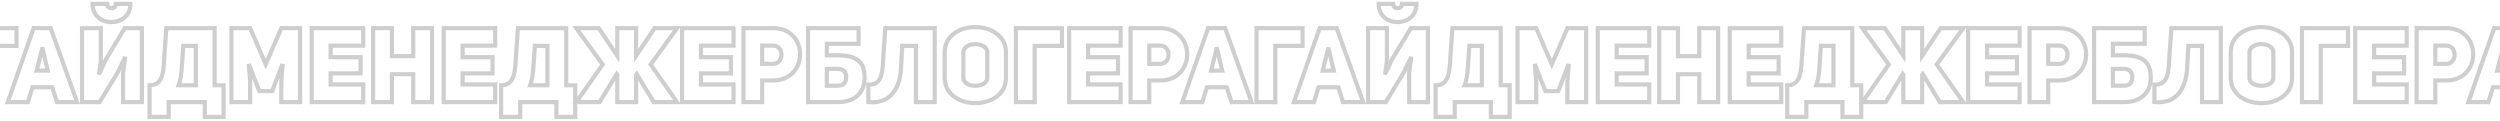 <?xml version="1.0" encoding="UTF-8"?> <svg xmlns="http://www.w3.org/2000/svg" width="1200" height="58" viewBox="0 0 1200 58" fill="none"> <path d="M-14.193 13.506V12.506H-15.193V13.506H-14.193ZM-14.193 49H-15.193V50H-14.193V49ZM-5.169 49V50H-4.169V49H-5.169ZM-5.169 22.028V21.028H-6.169V22.028H-5.169ZM7.916 22.028V23.028H8.916V22.028H7.916ZM7.916 13.506H8.916V12.506H7.916V13.506ZM-15.193 13.506V49H-13.193V13.506H-15.193ZM-14.193 50H-5.169V48H-14.193V50ZM-4.169 49V22.028H-6.169V49H-4.169ZM-5.169 23.028H7.916V21.028H-5.169V23.028ZM8.916 22.028V13.506H6.916V22.028H8.916ZM7.916 12.506H-14.193V14.506H7.916V12.506ZM24.306 13.506L25.248 13.169L25.011 12.506H24.306V13.506ZM16.134 13.506V12.506H15.424L15.19 13.176L16.134 13.506ZM3.751 49L2.807 48.671L2.343 50H3.751V49ZM13.377 49V50H14.114L14.332 49.296L13.377 49ZM15.583 41.881V40.881H14.846L14.628 41.585L15.583 41.881ZM25.058 41.881L26.009 41.573L25.785 40.881H25.058V41.881ZM27.364 49L26.413 49.308L26.637 50H27.364V49ZM36.99 49V50H38.409L37.931 48.663L36.99 49ZM17.588 33.91L16.618 33.666L16.306 34.91H17.588V33.91ZM20.195 23.532V22.532H19.415L19.225 23.289L20.195 23.532ZM20.446 23.532L21.419 23.302L21.237 22.532H20.446V23.532ZM22.902 33.91V34.91H24.167L23.875 33.679L22.902 33.91ZM24.306 12.506H16.134V14.506H24.306V12.506ZM15.19 13.176L2.807 48.671L4.695 49.329L17.078 13.835L15.19 13.176ZM3.751 50H13.377V48H3.751V50ZM14.332 49.296L16.538 42.177L14.628 41.585L12.422 48.704L14.332 49.296ZM15.583 42.881H25.058V40.881H15.583V42.881ZM24.107 42.189L26.413 49.308L28.315 48.692L26.009 41.573L24.107 42.189ZM27.364 50H36.99V48H27.364V50ZM37.931 48.663L25.248 13.169L23.364 13.842L36.048 49.337L37.931 48.663ZM18.558 34.154L21.165 23.776L19.225 23.289L16.618 33.666L18.558 34.154ZM20.195 24.532H20.446V22.532H20.195V24.532ZM19.473 23.763L21.929 34.14L23.875 33.679L21.419 23.302L19.473 23.763ZM22.902 32.91H17.588V34.91H22.902V32.91ZM62.58 1.875H63.58V0.875H62.58V1.875ZM55.611 1.875V0.875H54.611V1.875H55.611ZM51.4 1.875H52.4V0.875H51.4V1.875ZM44.431 1.875V0.875H43.431V1.875H44.431ZM59.07 49H58.07V50H59.07V49ZM68.094 49V50H69.094V49H68.094ZM68.094 13.506H69.094V12.506H68.094V13.506ZM59.872 13.506V12.506H59.307L59.015 12.99L59.872 13.506ZM50.798 28.596L49.941 28.08L49.914 28.126L49.891 28.174L50.798 28.596ZM47.84 34.963L47.598 35.933L48.399 36.133L48.747 35.384L47.84 34.963ZM47.64 34.913L46.648 34.782L46.532 35.666L47.397 35.883L47.64 34.913ZM48.392 29.598V30.598H49.392V29.598H48.392ZM48.392 13.506H49.392V12.506H48.392V13.506ZM39.368 13.506V12.506H38.368V13.506H39.368ZM39.368 49H38.368V50H39.368V49ZM47.84 49V50H48.402L48.694 49.52L47.84 49ZM56.363 35.013L57.217 35.533L57.242 35.492L57.263 35.45L56.363 35.013ZM59.722 28.094L59.918 27.114L59.16 26.962L58.822 27.658L59.722 28.094ZM59.973 28.145L60.965 28.271L61.083 27.347L60.169 27.164L59.973 28.145ZM59.07 34.812V33.812H58.07V34.812H59.07ZM53.505 11.598C56.039 11.598 58.551 10.795 60.446 9.154C62.36 7.496 63.58 5.036 63.58 1.875H61.58C61.58 4.479 60.594 6.38 59.136 7.642C57.659 8.922 55.634 9.598 53.505 9.598V11.598ZM62.58 0.875H55.611V2.875H62.58V0.875ZM54.611 1.875C54.611 2.25 54.482 2.494 54.321 2.647C54.153 2.806 53.884 2.93 53.505 2.93V4.93C54.33 4.93 55.114 4.653 55.698 4.097C56.289 3.536 56.611 2.753 56.611 1.875H54.611ZM53.505 2.93C53.127 2.93 52.858 2.806 52.69 2.647C52.529 2.494 52.4 2.25 52.4 1.875H50.4C50.4 2.753 50.722 3.536 51.313 4.097C51.897 4.653 52.681 4.93 53.505 4.93V2.93ZM51.4 0.875H44.431V2.875H51.4V0.875ZM43.431 1.875C43.431 5.036 44.651 7.496 46.565 9.154C48.46 10.795 50.972 11.598 53.505 11.598V9.598C51.377 9.598 49.352 8.922 47.875 7.642C46.417 6.38 45.431 4.479 45.431 1.875H43.431ZM59.07 50H68.094V48H59.07V50ZM69.094 49V13.506H67.094V49H69.094ZM68.094 12.506H59.872V14.506H68.094V12.506ZM59.015 12.99L49.941 28.08L51.655 29.111L60.729 14.021L59.015 12.99ZM49.891 28.174L46.934 34.541L48.747 35.384L51.705 29.017L49.891 28.174ZM48.083 33.992L47.882 33.942L47.397 35.883L47.598 35.933L48.083 33.992ZM47.64 34.913C48.631 35.044 48.631 35.044 48.631 35.043C48.631 35.043 48.631 35.043 48.631 35.043C48.631 35.043 48.631 35.043 48.631 35.042C48.632 35.042 48.632 35.041 48.632 35.04C48.632 35.037 48.633 35.033 48.633 35.028C48.635 35.018 48.637 35.004 48.639 34.984C48.644 34.945 48.652 34.888 48.661 34.816C48.681 34.671 48.708 34.463 48.742 34.215C48.808 33.717 48.897 33.054 48.988 32.391C49.079 31.727 49.17 31.067 49.243 30.573C49.279 30.326 49.309 30.125 49.332 29.99C49.343 29.92 49.351 29.877 49.355 29.857C49.358 29.843 49.356 29.856 49.349 29.882C49.347 29.889 49.334 29.936 49.308 29.997C49.297 30.021 49.263 30.1 49.198 30.19C49.165 30.234 49.098 30.319 48.991 30.399C48.883 30.48 48.677 30.598 48.392 30.598V28.598C48.107 28.598 47.9 28.717 47.792 28.798C47.684 28.879 47.617 28.964 47.583 29.009C47.517 29.1 47.482 29.181 47.47 29.208C47.442 29.273 47.427 29.329 47.422 29.346C47.409 29.391 47.4 29.434 47.395 29.459C47.383 29.517 47.371 29.588 47.358 29.664C47.333 29.819 47.3 30.034 47.264 30.284C47.19 30.787 47.097 31.455 47.006 32.12C46.915 32.786 46.826 33.451 46.759 33.95C46.726 34.199 46.698 34.407 46.679 34.553C46.669 34.625 46.662 34.683 46.656 34.722C46.654 34.741 46.652 34.756 46.651 34.766C46.65 34.771 46.649 34.775 46.649 34.778C46.649 34.779 46.649 34.78 46.649 34.781C46.649 34.781 46.648 34.781 46.648 34.781C46.648 34.781 46.648 34.782 46.648 34.782C46.648 34.782 46.648 34.782 47.64 34.913ZM49.392 29.598V13.506H47.392V29.598H49.392ZM48.392 12.506H39.368V14.506H48.392V12.506ZM38.368 13.506V49H40.368V13.506H38.368ZM39.368 50H47.84V48H39.368V50ZM48.694 49.52L57.217 35.533L55.509 34.492L46.986 48.48L48.694 49.52ZM57.263 35.45L60.622 28.531L58.822 27.658L55.464 34.576L57.263 35.45ZM59.526 29.075L59.777 29.125L60.169 27.164L59.918 27.114L59.526 29.075ZM59.973 28.145C58.981 28.018 58.981 28.018 58.981 28.018C58.981 28.018 58.981 28.018 58.981 28.018C58.981 28.018 58.981 28.018 58.981 28.019C58.98 28.02 58.98 28.021 58.98 28.023C58.98 28.026 58.979 28.03 58.978 28.037C58.977 28.049 58.974 28.068 58.971 28.092C58.965 28.141 58.956 28.213 58.944 28.304C58.921 28.486 58.887 28.746 58.847 29.058C58.766 29.683 58.658 30.516 58.549 31.348C58.439 32.181 58.328 33.011 58.242 33.633C58.199 33.944 58.162 34.199 58.135 34.373C58.121 34.462 58.111 34.522 58.105 34.556C58.102 34.576 58.102 34.572 58.106 34.556C58.107 34.553 58.116 34.515 58.134 34.465C58.14 34.446 58.166 34.376 58.216 34.293C58.24 34.254 58.296 34.166 58.394 34.076C58.483 33.994 58.715 33.812 59.07 33.812V35.812C59.426 35.812 59.659 35.63 59.748 35.548C59.846 35.458 59.903 35.369 59.927 35.329C59.978 35.245 60.005 35.172 60.013 35.15C60.033 35.094 60.045 35.046 60.049 35.031C60.059 34.989 60.067 34.947 60.072 34.919C60.084 34.855 60.097 34.772 60.112 34.678C60.141 34.488 60.179 34.222 60.223 33.908C60.31 33.279 60.422 32.443 60.532 31.609C60.642 30.774 60.75 29.94 60.831 29.314C60.871 29.002 60.904 28.741 60.928 28.558C60.94 28.467 60.949 28.395 60.955 28.346C60.958 28.322 60.961 28.303 60.962 28.291C60.963 28.284 60.964 28.279 60.964 28.276C60.964 28.275 60.964 28.273 60.964 28.273C60.965 28.272 60.965 28.272 60.965 28.272C60.965 28.271 60.965 28.271 60.965 28.271C60.965 28.271 60.965 28.271 59.973 28.145ZM58.07 34.812V49H60.07V34.812H58.07ZM80.957 56.119V57.119H81.957V56.119H80.957ZM80.957 49V48H79.957V49H80.957ZM98.303 49H99.303V48H98.303V49ZM98.303 56.119H97.303V57.119H98.303V56.119ZM107.327 56.119V57.119H108.327V56.119H107.327ZM107.327 40.928H108.327V39.928H107.327V40.928ZM103.016 40.928H102.016V41.928H103.016V40.928ZM103.016 13.506H104.016V12.506H103.016V13.506ZM79.854 13.506V12.506H78.923L78.857 13.434L79.854 13.506ZM79.002 25.387L78.004 25.316L78.004 25.319L79.002 25.387ZM71.783 40.928V39.928H70.783V40.928H71.783ZM71.783 56.119H70.783V57.119H71.783V56.119ZM93.992 40.928V41.928H94.992V40.928H93.992ZM85.72 40.928L84.786 40.571L84.266 41.928H85.72V40.928ZM87.224 32.807L86.226 32.737L86.225 32.75L87.224 32.807ZM87.976 22.028V21.028H87.043L86.978 21.959L87.976 22.028ZM93.992 22.028H94.992V21.028H93.992V22.028ZM81.957 56.119V49H79.957V56.119H81.957ZM80.957 50H98.303V48H80.957V50ZM97.303 49V56.119H99.303V49H97.303ZM98.303 57.119H107.327V55.119H98.303V57.119ZM108.327 56.119V40.928H106.327V56.119H108.327ZM107.327 39.928H103.016V41.928H107.327V39.928ZM104.016 40.928V13.506H102.016V40.928H104.016ZM103.016 12.506H79.854V14.506H103.016V12.506ZM78.857 13.434L78.004 25.316L79.999 25.459L80.852 13.577L78.857 13.434ZM78.004 25.319C77.863 27.383 77.786 29.303 77.632 31.137C77.479 32.953 77.258 34.561 76.859 35.899C76.46 37.234 75.907 38.221 75.143 38.877C74.397 39.517 73.349 39.928 71.783 39.928V41.928C73.725 41.928 75.266 41.406 76.445 40.394C77.607 39.397 78.316 38.011 78.776 36.471C79.235 34.932 79.469 33.159 79.625 31.305C79.779 29.467 79.865 27.428 79.999 25.455L78.004 25.319ZM70.783 40.928V56.119H72.783V40.928H70.783ZM71.783 57.119H80.957V55.119H71.783V57.119ZM93.992 39.928H85.72V41.928H93.992V39.928ZM86.653 41.286C87.609 38.791 88.069 35.565 88.222 32.863L86.225 32.75C86.077 35.363 85.635 38.354 84.786 40.571L86.653 41.286ZM88.221 32.877L88.973 22.098L86.978 21.959L86.226 32.737L88.221 32.877ZM87.976 23.028H93.992V21.028H87.976V23.028ZM92.992 22.028V40.928H94.992V22.028H92.992ZM111.092 49H110.092V50H111.092V49ZM120.066 49V50H121.066V49H120.066ZM120.066 38.773H121.066V38.731L121.062 38.689L120.066 38.773ZM119.464 31.604L119.268 30.623L118.393 30.798L118.468 31.687L119.464 31.604ZM119.715 31.554L120.646 31.189L120.341 30.409L119.519 30.573L119.715 31.554ZM124.477 43.736L123.546 44.1L123.795 44.736H124.477V43.736ZM130.644 43.736V44.736H131.332L131.578 44.093L130.644 43.736ZM135.306 31.554L135.471 30.567L134.664 30.433L134.372 31.196L135.306 31.554ZM135.607 31.604L136.604 31.68L136.674 30.768L135.771 30.617L135.607 31.604ZM135.056 38.773L134.059 38.696L134.056 38.732L134.056 38.768L135.056 38.773ZM135.005 49L134.005 48.995L134.001 50H135.005V49ZM144.029 49V50H145.029V49H144.029ZM144.029 13.506H145.029V12.506H144.029V13.506ZM135.056 13.506V12.506H134.399L134.138 13.108L135.056 13.506ZM127.536 30.852L126.617 31.247L127.532 33.373L128.453 31.25L127.536 30.852ZM120.066 13.506L120.984 13.11L120.724 12.506H120.066V13.506ZM111.092 13.506V12.506H110.092V13.506H111.092ZM111.092 50H120.066V48H111.092V50ZM121.066 49V38.773H119.066V49H121.066ZM121.062 38.689L120.461 31.52L118.468 31.687L119.069 38.856L121.062 38.689ZM119.66 32.584L119.911 32.534L119.519 30.573L119.268 30.623L119.66 32.584ZM118.783 31.918L123.546 44.1L125.409 43.372L120.646 31.189L118.783 31.918ZM124.477 44.736H130.644V42.736H124.477V44.736ZM131.578 44.093L136.24 31.911L134.372 31.196L129.71 43.379L131.578 44.093ZM135.142 32.54L135.443 32.59L135.771 30.617L135.471 30.567L135.142 32.54ZM134.61 31.527L134.059 38.696L136.053 38.849L136.604 31.68L134.61 31.527ZM134.056 38.768L134.005 48.995L136.005 49.005L136.056 38.778L134.056 38.768ZM135.005 50H144.029V48H135.005V50ZM145.029 49V13.506H143.029V49H145.029ZM144.029 12.506H135.056V14.506H144.029V12.506ZM134.138 13.108L126.618 30.454L128.453 31.25L135.973 13.903L134.138 13.108ZM128.454 30.456L120.984 13.11L119.147 13.901L126.617 31.247L128.454 30.456ZM120.066 12.506H111.092V14.506H120.066V12.506ZM110.092 13.506V49H112.092V13.506H110.092ZM158.696 21.928V20.928H157.696V21.928H158.696ZM174.338 21.928V22.928H175.338V21.928H174.338ZM174.338 13.506H175.338V12.506H174.338V13.506ZM149.622 13.506V12.506H148.622V13.506H149.622ZM149.622 49H148.622V50H149.622V49ZM174.338 49V50H175.338V49H174.338ZM174.338 40.528H175.338V39.528H174.338V40.528ZM158.696 40.528H157.696V41.528H158.696V40.528ZM158.696 35.213V34.213H157.696V35.213H158.696ZM173.084 35.213V36.213H174.084V35.213H173.084ZM173.084 27.443H174.084V26.443H173.084V27.443ZM158.696 27.443H157.696V28.443H158.696V27.443ZM158.696 22.928H174.338V20.928H158.696V22.928ZM175.338 21.928V13.506H173.338V21.928H175.338ZM174.338 12.506H149.622V14.506H174.338V12.506ZM148.622 13.506V49H150.622V13.506H148.622ZM149.622 50H174.338V48H149.622V50ZM175.338 49V40.528H173.338V49H175.338ZM174.338 39.528H158.696V41.528H174.338V39.528ZM159.696 40.528V35.213H157.696V40.528H159.696ZM158.696 36.213H173.084V34.213H158.696V36.213ZM174.084 35.213V27.443H172.084V35.213H174.084ZM173.084 26.443H158.696V28.443H173.084V26.443ZM159.696 27.443V21.928H157.696V27.443H159.696ZM188.119 35.614V34.614H187.119V35.614H188.119ZM198.346 35.614H199.346V34.614H198.346V35.614ZM198.346 49H197.346V50H198.346V49ZM207.37 49V50H208.37V49H207.37ZM207.37 13.506H208.37V12.506H207.37V13.506ZM198.346 13.506V12.506H197.346V13.506H198.346ZM198.346 26.941V27.941H199.346V26.941H198.346ZM188.119 26.941H187.119V27.941H188.119V26.941ZM188.119 13.506H189.119V12.506H188.119V13.506ZM179.095 13.506V12.506H178.095V13.506H179.095ZM179.095 49H178.095V50H179.095V49ZM188.119 49V50H189.119V49H188.119ZM188.119 36.614H198.346V34.614H188.119V36.614ZM197.346 35.614V49H199.346V35.614H197.346ZM198.346 50H207.37V48H198.346V50ZM208.37 49V13.506H206.37V49H208.37ZM207.37 12.506H198.346V14.506H207.37V12.506ZM197.346 13.506V26.941H199.346V13.506H197.346ZM198.346 25.941H188.119V27.941H198.346V25.941ZM189.119 26.941V13.506H187.119V26.941H189.119ZM188.119 12.506H179.095V14.506H188.119V12.506ZM178.095 13.506V49H180.095V13.506H178.095ZM179.095 50H188.119V48H179.095V50ZM189.119 49V35.614H187.119V49H189.119ZM222.048 21.928V20.928H221.048V21.928H222.048ZM237.69 21.928V22.928H238.69V21.928H237.69ZM237.69 13.506H238.69V12.506H237.69V13.506ZM212.974 13.506V12.506H211.974V13.506H212.974ZM212.974 49H211.974V50H212.974V49ZM237.69 49V50H238.69V49H237.69ZM237.69 40.528H238.69V39.528H237.69V40.528ZM222.048 40.528H221.048V41.528H222.048V40.528ZM222.048 35.213V34.213H221.048V35.213H222.048ZM236.437 35.213V36.213H237.437V35.213H236.437ZM236.437 27.443H237.437V26.443H236.437V27.443ZM222.048 27.443H221.048V28.443H222.048V27.443ZM222.048 22.928H237.69V20.928H222.048V22.928ZM238.69 21.928V13.506H236.69V21.928H238.69ZM237.69 12.506H212.974V14.506H237.69V12.506ZM211.974 13.506V49H213.974V13.506H211.974ZM212.974 50H237.69V48H212.974V50ZM238.69 49V40.528H236.69V49H238.69ZM237.69 39.528H222.048V41.528H237.69V39.528ZM223.048 40.528V35.213H221.048V40.528H223.048ZM222.048 36.213H236.437V34.213H222.048V36.213ZM237.437 35.213V27.443H235.437V35.213H237.437ZM236.437 26.443H222.048V28.443H236.437V26.443ZM223.048 27.443V21.928H221.048V27.443H223.048ZM249.716 56.119V57.119H250.716V56.119H249.716ZM249.716 49V48H248.716V49H249.716ZM267.063 49H268.063V48H267.063V49ZM267.063 56.119H266.063V57.119H267.063V56.119ZM276.087 56.119V57.119H277.087V56.119H276.087ZM276.087 40.928H277.087V39.928H276.087V40.928ZM271.775 40.928H270.775V41.928H271.775V40.928ZM271.775 13.506H272.775V12.506H271.775V13.506ZM248.613 13.506V12.506H247.683L247.616 13.434L248.613 13.506ZM247.761 25.387L246.764 25.316L246.764 25.319L247.761 25.387ZM240.542 40.928V39.928H239.542V40.928H240.542ZM240.542 56.119H239.542V57.119H240.542V56.119ZM262.751 40.928V41.928H263.751V40.928H262.751ZM254.479 40.928L253.545 40.571L253.025 41.928H254.479V40.928ZM255.983 32.807L254.985 32.737L254.985 32.75L255.983 32.807ZM256.735 22.028V21.028H255.802L255.737 21.959L256.735 22.028ZM262.751 22.028H263.751V21.028H262.751V22.028ZM250.716 56.119V49H248.716V56.119H250.716ZM249.716 50H267.063V48H249.716V50ZM266.063 49V56.119H268.063V49H266.063ZM267.063 57.119H276.087V55.119H267.063V57.119ZM277.087 56.119V40.928H275.087V56.119H277.087ZM276.087 39.928H271.775V41.928H276.087V39.928ZM272.775 40.928V13.506H270.775V40.928H272.775ZM271.775 12.506H248.613V14.506H271.775V12.506ZM247.616 13.434L246.764 25.316L248.759 25.459L249.611 13.577L247.616 13.434ZM246.764 25.319C246.623 27.383 246.545 29.303 246.391 31.137C246.238 32.953 246.018 34.561 245.619 35.899C245.22 37.234 244.666 38.221 243.902 38.877C243.156 39.517 242.109 39.928 240.542 39.928V41.928C242.485 41.928 244.025 41.406 245.205 40.394C246.366 39.397 247.075 38.011 247.535 36.471C247.994 34.932 248.228 33.159 248.384 31.305C248.538 29.467 248.624 27.428 248.759 25.455L246.764 25.319ZM239.542 40.928V56.119H241.542V40.928H239.542ZM240.542 57.119H249.716V55.119H240.542V57.119ZM262.751 39.928H254.479V41.928H262.751V39.928ZM255.413 41.286C256.369 38.791 256.829 35.565 256.981 32.863L254.985 32.75C254.837 35.363 254.394 38.354 253.545 40.571L255.413 41.286ZM256.981 32.877L257.733 22.098L255.737 21.959L254.985 32.737L256.981 32.877ZM256.735 23.028H262.751V21.028H256.735V23.028ZM261.751 22.028V40.928H263.751V22.028H261.751ZM296.295 49H295.295V50H296.295V49ZM305.319 49V50H306.319V49H305.319ZM305.319 35.965L304.519 35.365L304.319 35.632V35.965H305.319ZM305.62 35.564L306.474 35.045L305.706 33.782L304.82 34.964L305.62 35.564ZM313.791 49L312.937 49.52L313.229 50H313.791V49ZM324.971 49V50H326.892L325.79 48.426L324.971 49ZM312.338 30.952L311.529 30.364L311.109 30.941L311.518 31.526L312.338 30.952ZM325.021 13.506L325.83 14.094L326.985 12.506H325.021V13.506ZM314.193 13.506V12.506H313.658L313.361 12.95L314.193 13.506ZM305.319 26.791H304.319V30.088L306.151 27.346L305.319 26.791ZM305.319 13.506H306.319V12.506H305.319V13.506ZM296.295 13.506V12.506H295.295V13.506H296.295ZM296.295 26.791L295.463 27.346L297.295 30.088V26.791H296.295ZM287.421 13.506L288.253 12.95L287.956 12.506H287.421V13.506ZM276.593 13.506V12.506H274.629L275.784 14.094L276.593 13.506ZM289.276 30.952L290.095 31.526L290.505 30.941L290.085 30.364L289.276 30.952ZM276.643 49L275.823 48.426L274.722 50H276.643V49ZM287.822 49V50H288.385L288.677 49.52L287.822 49ZM295.994 35.564L296.794 34.964L295.908 33.782L295.14 35.045L295.994 35.564ZM296.295 35.965H297.295V35.632L297.095 35.365L296.295 35.965ZM296.295 50H305.319V48H296.295V50ZM306.319 49V35.965H304.319V49H306.319ZM306.119 36.565L306.42 36.164L304.82 34.964L304.519 35.365L306.119 36.565ZM304.765 36.084L312.937 49.52L314.646 48.48L306.474 35.045L304.765 36.084ZM313.791 50H324.971V48H313.791V50ZM325.79 48.426L313.157 30.378L311.518 31.526L324.152 49.574L325.79 48.426ZM313.146 31.54L325.83 14.094L324.212 12.918L311.529 30.364L313.146 31.54ZM325.021 12.506H314.193V14.506H325.021V12.506ZM313.361 12.95L304.487 26.235L306.151 27.346L315.024 14.061L313.361 12.95ZM306.319 26.791V13.506H304.319V26.791H306.319ZM305.319 12.506H296.295V14.506H305.319V12.506ZM295.295 13.506V26.791H297.295V13.506H295.295ZM297.126 26.235L288.253 12.95L286.59 14.061L295.463 27.346L297.126 26.235ZM287.421 12.506H276.593V14.506H287.421V12.506ZM275.784 14.094L288.467 31.54L290.085 30.364L277.401 12.918L275.784 14.094ZM288.457 30.378L275.823 48.426L277.462 49.574L290.095 31.526L288.457 30.378ZM276.643 50H287.822V48H276.643V50ZM288.677 49.52L296.849 36.084L295.14 35.045L286.968 48.48L288.677 49.52ZM295.194 36.164L295.495 36.565L297.095 35.365L296.794 34.964L295.194 36.164ZM295.295 35.965V49H297.295V35.965H295.295ZM336.464 21.928V20.928H335.464V21.928H336.464ZM352.105 21.928V22.928H353.105V21.928H352.105ZM352.105 13.506H353.105V12.506H352.105V13.506ZM327.39 13.506V12.506H326.39V13.506H327.39ZM327.39 49H326.39V50H327.39V49ZM352.105 49V50H353.105V49H352.105ZM352.105 40.528H353.105V39.528H352.105V40.528ZM336.464 40.528H335.464V41.528H336.464V40.528ZM336.464 35.213V34.213H335.464V35.213H336.464ZM350.852 35.213V36.213H351.852V35.213H350.852ZM350.852 27.443H351.852V26.443H350.852V27.443ZM336.464 27.443H335.464V28.443H336.464V27.443ZM336.464 22.928H352.105V20.928H336.464V22.928ZM353.105 21.928V13.506H351.105V21.928H353.105ZM352.105 12.506H327.39V14.506H352.105V12.506ZM326.39 13.506V49H328.39V13.506H326.39ZM327.39 50H352.105V48H327.39V50ZM353.105 49V40.528H351.105V49H353.105ZM352.105 39.528H336.464V41.528H352.105V39.528ZM337.464 40.528V35.213H335.464V40.528H337.464ZM336.464 36.213H350.852V34.213H336.464V36.213ZM351.852 35.213V27.443H349.852V35.213H351.852ZM350.852 26.443H336.464V28.443H350.852V26.443ZM337.464 27.443V21.928H335.464V27.443H337.464ZM356.863 49H355.863V50H356.863V49ZM365.837 49V50H366.837V49H365.837ZM365.837 38.622V37.622H364.837V38.622H365.837ZM356.863 13.506V12.506H355.863V13.506H356.863ZM365.837 30.651H364.837V31.651H365.837V30.651ZM365.837 21.878V20.878H364.837V21.878H365.837ZM371.05 21.878V22.878L371.06 22.878L371.05 21.878ZM371.05 30.651L371.06 29.651H371.05V30.651ZM356.863 50H365.837V48H356.863V50ZM366.837 49V38.622H364.837V49H366.837ZM365.837 39.622H371.1V37.622H365.837V39.622ZM371.1 39.622C375.649 39.622 379.156 37.951 381.519 35.376C383.868 32.816 385.035 29.42 385.035 26.039H383.035C383.035 28.974 382.021 31.871 380.046 34.023C378.085 36.16 375.125 37.622 371.1 37.622V39.622ZM385.035 26.039C385.035 22.684 383.881 19.3 381.531 16.745C379.166 14.175 375.646 12.506 371.05 12.506V14.506C375.128 14.506 378.1 15.97 380.059 18.099C382.033 20.244 383.035 23.128 383.035 26.039H385.035ZM371.05 12.506H356.863V14.506H371.05V12.506ZM355.863 13.506V49H357.863V13.506H355.863ZM366.837 30.651V21.878H364.837V30.651H366.837ZM365.837 22.878H371.05V20.878H365.837V22.878ZM371.06 22.878C372.109 22.868 372.837 23.278 373.323 23.869C373.829 24.486 374.111 25.353 374.111 26.265C374.111 27.176 373.829 28.043 373.323 28.66C372.837 29.251 372.109 29.661 371.06 29.651L371.041 31.651C372.699 31.666 374.001 30.986 374.869 29.929C375.716 28.898 376.111 27.559 376.111 26.265C376.111 24.97 375.716 23.632 374.869 22.6C374.001 21.543 372.699 20.863 371.041 20.878L371.06 22.878ZM371.05 29.651H365.837V31.651H371.05V29.651ZM396.877 26.54H395.877V27.54H396.877V26.54ZM396.877 21.026V20.026H395.877V21.026H396.877ZM412.118 21.026V22.026H413.118V21.026H412.118ZM412.118 13.506H413.118V12.506H412.118V13.506ZM387.853 13.506V12.506H386.853V13.506H387.853ZM387.853 49H386.853V50H387.853V49ZM396.877 41.129H395.877V42.129H396.877V41.129ZM396.877 33.058V32.058H395.877V33.058H396.877ZM416.026 37.419C416.026 33.764 415.237 30.704 412.938 28.593C410.664 26.503 407.12 25.54 402.091 25.54V27.54C406.939 27.54 409.862 28.483 411.585 30.065C413.285 31.626 414.026 34.006 414.026 37.419H416.026ZM402.091 25.54H396.877V27.54H402.091V25.54ZM397.877 26.54V21.026H395.877V26.54H397.877ZM396.877 22.026H412.118V20.026H396.877V22.026ZM413.118 21.026V13.506H411.118V21.026H413.118ZM412.118 12.506H387.853V14.506H412.118V12.506ZM386.853 13.506V49H388.853V13.506H386.853ZM387.853 50H402.342V48H387.853V50ZM402.342 50C406.465 50 409.899 48.816 412.312 46.596C414.735 44.368 416.026 41.19 416.026 37.419H414.026C414.026 40.717 412.91 43.329 410.958 45.124C408.998 46.928 406.09 48 402.342 48V50ZM397.877 41.129V33.058H395.877V41.129H397.877ZM396.877 34.058H402.041V32.058H396.877V34.058ZM402.041 34.058C403.261 34.058 403.999 34.367 404.433 34.79C404.863 35.208 405.152 35.889 405.152 36.968H407.152C407.152 35.541 406.764 34.266 405.828 33.356C404.896 32.45 403.579 32.058 402.041 32.058V34.058ZM405.152 36.968C405.152 38.116 404.918 38.868 404.514 39.332C404.135 39.767 403.445 40.129 402.091 40.129V42.129C403.795 42.129 405.136 41.664 406.023 40.645C406.885 39.655 407.152 38.327 407.152 36.968H405.152ZM402.091 40.129H396.877V42.129H402.091V40.129ZM433.084 22.028V21.028H432.138L432.086 21.973L433.084 22.028ZM439.652 22.028H440.652V21.028H439.652V22.028ZM439.652 49H438.652V50H439.652V49ZM448.676 49V50H449.676V49H448.676ZM448.676 13.506H449.676V12.506H448.676V13.506ZM424.963 13.506V12.506H424.032L423.965 13.434L424.963 13.506ZM424.11 25.387L423.113 25.316L423.113 25.317L424.11 25.387ZM416.791 40.628L416.846 39.629L415.791 39.571V40.628H416.791ZM416.791 49H415.791V49.905L416.692 49.995L416.791 49ZM432.483 32.807L431.484 32.751L431.484 32.752L432.483 32.807ZM433.084 23.028H439.652V21.028H433.084V23.028ZM438.652 22.028V49H440.652V22.028H438.652ZM439.652 50H448.676V48H439.652V50ZM449.676 49V13.506H447.676V49H449.676ZM448.676 12.506H424.963V14.506H448.676V12.506ZM423.965 13.434L423.113 25.316L425.108 25.459L425.96 13.577L423.965 13.434ZM423.113 25.317C422.968 27.385 422.91 29.192 422.766 31.069C422.627 32.882 422.422 34.493 422.029 35.827C421.637 37.16 421.085 38.125 420.317 38.744C419.568 39.348 418.493 39.719 416.846 39.629L416.736 41.626C418.749 41.736 420.349 41.287 421.572 40.301C422.777 39.33 423.494 37.935 423.948 36.392C424.401 34.849 424.619 33.067 424.76 31.222C424.897 29.441 424.977 27.325 425.108 25.457L423.113 25.317ZM415.791 40.628V49H417.791V40.628H415.791ZM416.692 49.995C422.803 50.603 426.961 48.485 429.605 45.026C432.196 41.636 433.25 37.069 433.481 32.862L431.484 32.752C431.264 36.766 430.262 40.873 428.016 43.812C425.822 46.682 422.36 48.55 416.89 48.005L416.692 49.995ZM433.481 32.863L434.083 22.084L432.086 21.973L431.484 32.751L433.481 32.863ZM452.437 37.319C452.437 41.725 454.454 45.059 457.451 47.262C460.42 49.443 464.324 50.501 468.177 50.501V48.501C464.659 48.501 461.194 47.53 458.636 45.65C456.106 43.791 454.437 41.035 454.437 37.319H452.437ZM468.177 50.501C472.029 50.501 475.922 49.443 478.879 47.26C481.864 45.057 483.866 41.722 483.866 37.319H481.866C481.866 41.037 480.207 43.794 477.691 45.651C475.146 47.53 471.694 48.501 468.177 48.501V50.501ZM483.866 37.319V25.187H481.866V37.319H483.866ZM483.866 25.187C483.866 20.781 481.849 17.446 478.852 15.244C475.883 13.063 471.979 12.004 468.127 12.004V14.004C471.644 14.004 475.109 14.976 477.668 16.856C480.197 18.714 481.866 21.471 481.866 25.187H483.866ZM468.127 12.004C464.277 12.004 460.384 13.049 457.426 15.226C454.438 17.424 452.437 20.76 452.437 25.187H454.437C454.437 21.442 456.097 18.686 458.611 16.837C461.155 14.965 464.607 14.004 468.127 14.004V12.004ZM452.437 25.187V37.319H454.437V25.187H452.437ZM463.411 25.187C463.411 24.299 463.87 23.583 464.707 23.045C465.565 22.493 466.771 22.176 468.026 22.176V20.176C466.474 20.176 464.872 20.561 463.625 21.363C462.357 22.178 461.411 23.467 461.411 25.187H463.411ZM468.026 22.176C469.358 22.176 470.632 22.466 471.537 23.006C472.409 23.526 472.892 24.236 472.892 25.187H474.892C474.892 23.38 473.896 22.084 472.562 21.289C471.261 20.512 469.603 20.176 468.026 20.176V22.176ZM472.892 25.187V37.319H474.892V25.187H472.892ZM472.892 37.319C472.892 38.158 472.446 38.836 471.59 39.351C470.711 39.88 469.473 40.179 468.177 40.179V42.179C469.738 42.179 471.357 41.826 472.622 41.065C473.909 40.289 474.892 39.037 474.892 37.319H472.892ZM468.177 40.179C466.874 40.179 465.621 39.89 464.73 39.365C463.866 38.856 463.411 38.18 463.411 37.319H461.411C461.411 39.065 462.411 40.319 463.715 41.088C464.992 41.842 466.622 42.179 468.177 42.179V40.179ZM463.411 37.319V25.187H461.411V37.319H463.411ZM487.63 13.506V12.506H486.63V13.506H487.63ZM487.63 49H486.63V50H487.63V49ZM496.654 49V50H497.654V49H496.654ZM496.654 22.028V21.028H495.654V22.028H496.654ZM509.739 22.028V23.028H510.739V22.028H509.739ZM509.739 13.506H510.739V12.506H509.739V13.506ZM486.63 13.506V49H488.63V13.506H486.63ZM487.63 50H496.654V48H487.63V50ZM497.654 49V22.028H495.654V49H497.654ZM496.654 23.028H509.739V21.028H496.654V23.028ZM510.739 22.028V13.506H508.739V22.028H510.739ZM509.739 12.506H487.63V14.506H509.739V12.506ZM522.261 21.928V20.928H521.261V21.928H522.261ZM537.902 21.928V22.928H538.902V21.928H537.902ZM537.902 13.506H538.902V12.506H537.902V13.506ZM513.187 13.506V12.506H512.187V13.506H513.187ZM513.187 49H512.187V50H513.187V49ZM537.902 49V50H538.902V49H537.902ZM537.902 40.528H538.902V39.528H537.902V40.528ZM522.261 40.528H521.261V41.528H522.261V40.528ZM522.261 35.213V34.213H521.261V35.213H522.261ZM536.649 35.213V36.213H537.649V35.213H536.649ZM536.649 27.443H537.649V26.443H536.649V27.443ZM522.261 27.443H521.261V28.443H522.261V27.443ZM522.261 22.928H537.902V20.928H522.261V22.928ZM538.902 21.928V13.506H536.902V21.928H538.902ZM537.902 12.506H513.187V14.506H537.902V12.506ZM512.187 13.506V49H514.187V13.506H512.187ZM513.187 50H537.902V48H513.187V50ZM538.902 49V40.528H536.902V49H538.902ZM537.902 39.528H522.261V41.528H537.902V39.528ZM523.261 40.528V35.213H521.261V40.528H523.261ZM522.261 36.213H536.649V34.213H522.261V36.213ZM537.649 35.213V27.443H535.649V35.213H537.649ZM536.649 26.443H522.261V28.443H536.649V26.443ZM523.261 27.443V21.928H521.261V27.443H523.261ZM542.66 49H541.66V50H542.66V49ZM551.633 49V50H552.633V49H551.633ZM551.633 38.622V37.622H550.633V38.622H551.633ZM542.66 13.506V12.506H541.66V13.506H542.66ZM551.633 30.651H550.633V31.651H551.633V30.651ZM551.633 21.878V20.878H550.633V21.878H551.633ZM556.847 21.878V22.878L556.857 22.878L556.847 21.878ZM556.847 30.651L556.857 29.651H556.847V30.651ZM542.66 50H551.633V48H542.66V50ZM552.633 49V38.622H550.633V49H552.633ZM551.633 39.622H556.897V37.622H551.633V39.622ZM556.897 39.622C561.446 39.622 564.953 37.951 567.316 35.376C569.665 32.816 570.832 29.42 570.832 26.039H568.832C568.832 28.974 567.818 31.871 565.843 34.023C563.882 36.16 560.922 37.622 556.897 37.622V39.622ZM570.832 26.039C570.832 22.684 569.678 19.3 567.328 16.745C564.963 14.175 561.443 12.506 556.847 12.506V14.506C560.925 14.506 563.897 15.97 565.856 18.099C567.83 20.244 568.832 23.128 568.832 26.039H570.832ZM556.847 12.506H542.66V14.506H556.847V12.506ZM541.66 13.506V49H543.66V13.506H541.66ZM552.633 30.651V21.878H550.633V30.651H552.633ZM551.633 22.878H556.847V20.878H551.633V22.878ZM556.857 22.878C557.906 22.868 558.634 23.278 559.12 23.869C559.626 24.486 559.908 25.353 559.908 26.265C559.908 27.176 559.626 28.043 559.12 28.66C558.634 29.251 557.906 29.661 556.857 29.651L556.838 31.651C558.496 31.666 559.798 30.986 560.666 29.929C561.513 28.898 561.908 27.559 561.908 26.265C561.908 24.97 561.513 23.632 560.666 22.6C559.798 21.543 558.496 20.863 556.838 20.878L556.857 22.878ZM556.847 29.651H551.633V31.651H556.847V29.651ZM588.061 13.506L589.003 13.169L588.766 12.506H588.061V13.506ZM579.889 13.506V12.506H579.179L578.945 13.176L579.889 13.506ZM567.506 49L566.562 48.671L566.098 50H567.506V49ZM577.132 49V50H577.869L578.087 49.296L577.132 49ZM579.338 41.881V40.881H578.601L578.383 41.585L579.338 41.881ZM588.813 41.881L589.764 41.573L589.54 40.881H588.813V41.881ZM591.119 49L590.168 49.308L590.392 50H591.119V49ZM600.745 49V50H602.164L601.687 48.663L600.745 49ZM581.343 33.91L580.373 33.666L580.061 34.91H581.343V33.91ZM583.95 23.532V22.532H583.17L582.98 23.289L583.95 23.532ZM584.201 23.532L585.174 23.302L584.992 22.532H584.201V23.532ZM586.657 33.91V34.91H587.922L587.63 33.679L586.657 33.91ZM588.061 12.506H579.889V14.506H588.061V12.506ZM578.945 13.176L566.562 48.671L568.451 49.329L580.834 13.835L578.945 13.176ZM567.506 50H577.132V48H567.506V50ZM578.087 49.296L580.293 42.177L578.383 41.585L576.177 48.704L578.087 49.296ZM579.338 42.881H588.813V40.881H579.338V42.881ZM587.862 42.189L590.168 49.308L592.071 48.692L589.764 41.573L587.862 42.189ZM591.119 50H600.745V48H591.119V50ZM601.687 48.663L589.003 13.169L587.119 13.842L599.803 49.337L601.687 48.663ZM582.313 34.154L584.92 23.776L582.98 23.289L580.373 33.666L582.313 34.154ZM583.95 24.532H584.201V22.532H583.95V24.532ZM583.228 23.763L585.684 34.14L587.63 33.679L585.174 23.302L583.228 23.763ZM586.657 32.91H581.343V34.91H586.657V32.91ZM603.123 13.506V12.506H602.123V13.506H603.123ZM603.123 49H602.123V50H603.123V49ZM612.147 49V50H613.147V49H612.147ZM612.147 22.028V21.028H611.147V22.028H612.147ZM625.232 22.028V23.028H626.232V22.028H625.232ZM625.232 13.506H626.232V12.506H625.232V13.506ZM602.123 13.506V49H604.123V13.506H602.123ZM603.123 50H612.147V48H603.123V50ZM613.147 49V22.028H611.147V49H613.147ZM612.147 23.028H625.232V21.028H612.147V23.028ZM626.232 22.028V13.506H624.232V22.028H626.232ZM625.232 12.506H603.123V14.506H625.232V12.506ZM641.622 13.506L642.563 13.169L642.326 12.506H641.622V13.506ZM633.45 13.506V12.506H632.74L632.506 13.176L633.45 13.506ZM621.067 49L620.123 48.671L619.659 50H621.067V49ZM630.693 49V50H631.43L631.648 49.296L630.693 49ZM632.898 41.881V40.881H632.161L631.943 41.585L632.898 41.881ZM642.374 41.881L643.325 41.573L643.101 40.881H642.374V41.881ZM644.68 49L643.728 49.308L643.952 50H644.68V49ZM654.305 49V50H655.725L655.247 48.663L654.305 49ZM634.904 33.91L633.934 33.666L633.621 34.91H634.904V33.91ZM637.511 23.532V22.532H636.731L636.541 23.289L637.511 23.532ZM637.761 23.532L638.734 23.302L638.552 22.532H637.761V23.532ZM640.218 33.91V34.91H641.482L641.191 33.679L640.218 33.91ZM641.622 12.506H633.45V14.506H641.622V12.506ZM632.506 13.176L620.123 48.671L622.011 49.329L634.394 13.835L632.506 13.176ZM621.067 50H630.693V48H621.067V50ZM631.648 49.296L633.854 42.177L631.943 41.585L629.737 48.704L631.648 49.296ZM632.898 42.881H642.374V40.881H632.898V42.881ZM641.422 42.189L643.728 49.308L645.631 48.692L643.325 41.573L641.422 42.189ZM644.68 50H654.305V48H644.68V50ZM655.247 48.663L642.563 13.169L640.68 13.842L653.364 49.337L655.247 48.663ZM635.874 34.154L638.48 23.776L636.541 23.289L633.934 33.666L635.874 34.154ZM637.511 24.532H637.761V22.532H637.511V24.532ZM636.788 23.763L639.245 34.14L641.191 33.679L638.734 23.302L636.788 23.763ZM640.218 32.91H634.904V34.91H640.218V32.91ZM679.895 1.875H680.895V0.875H679.895V1.875ZM672.927 1.875V0.875H671.927V1.875H672.927ZM668.716 1.875H669.716V0.875H668.716V1.875ZM661.747 1.875V0.875H660.747V1.875H661.747ZM676.386 49H675.386V50H676.386V49ZM685.41 49V50H686.41V49H685.41ZM685.41 13.506H686.41V12.506H685.41V13.506ZM677.188 13.506V12.506H676.622L676.331 12.99L677.188 13.506ZM668.114 28.596L667.257 28.08L667.229 28.126L667.207 28.174L668.114 28.596ZM665.156 34.963L664.914 35.933L665.715 36.133L666.063 35.384L665.156 34.963ZM664.956 34.913L663.964 34.782L663.847 35.666L664.713 35.883L664.956 34.913ZM665.708 29.598V30.598H666.708V29.598H665.708ZM665.708 13.506H666.708V12.506H665.708V13.506ZM656.684 13.506V12.506H655.684V13.506H656.684ZM656.684 49H655.684V50H656.684V49ZM665.156 49V50H665.718L666.01 49.52L665.156 49ZM673.679 35.013L674.533 35.533L674.557 35.492L674.578 35.45L673.679 35.013ZM677.038 28.094L677.234 27.114L676.476 26.962L676.138 27.658L677.038 28.094ZM677.288 28.145L678.28 28.271L678.398 27.347L677.484 27.164L677.288 28.145ZM676.386 34.812V33.812H675.386V34.812H676.386ZM670.821 11.598C673.355 11.598 675.867 10.795 677.761 9.154C679.675 7.496 680.895 5.036 680.895 1.875H678.895C678.895 4.479 677.909 6.38 676.452 7.642C674.975 8.922 672.95 9.598 670.821 9.598V11.598ZM679.895 0.875H672.927V2.875H679.895V0.875ZM671.927 1.875C671.927 2.25 671.798 2.494 671.636 2.647C671.469 2.806 671.2 2.93 670.821 2.93V4.93C671.646 4.93 672.429 4.653 673.014 4.097C673.604 3.536 673.927 2.753 673.927 1.875H671.927ZM670.821 2.93C670.443 2.93 670.173 2.806 670.006 2.647C669.844 2.494 669.716 2.25 669.716 1.875H667.716C667.716 2.753 668.038 3.536 668.628 4.097C669.213 4.653 669.996 4.93 670.821 4.93V2.93ZM668.716 0.875H661.747V2.875H668.716V0.875ZM660.747 1.875C660.747 5.036 661.967 7.496 663.881 9.154C665.775 10.795 668.288 11.598 670.821 11.598V9.598C668.692 9.598 666.667 8.922 665.19 7.642C663.733 6.38 662.747 4.479 662.747 1.875H660.747ZM676.386 50H685.41V48H676.386V50ZM686.41 49V13.506H684.41V49H686.41ZM685.41 12.506H677.188V14.506H685.41V12.506ZM676.331 12.99L667.257 28.08L668.971 29.111L678.045 14.021L676.331 12.99ZM667.207 28.174L664.249 34.541L666.063 35.384L669.021 29.017L667.207 28.174ZM665.399 33.992L665.198 33.942L664.713 35.883L664.914 35.933L665.399 33.992ZM664.956 34.913C665.947 35.044 665.947 35.044 665.947 35.043C665.947 35.043 665.947 35.043 665.947 35.043C665.947 35.043 665.947 35.043 665.947 35.042C665.947 35.042 665.947 35.041 665.947 35.04C665.948 35.037 665.948 35.033 665.949 35.028C665.95 35.018 665.952 35.004 665.955 34.984C665.96 34.945 665.967 34.888 665.977 34.816C665.996 34.671 666.024 34.463 666.057 34.215C666.124 33.717 666.213 33.054 666.303 32.391C666.394 31.727 666.486 31.067 666.558 30.573C666.595 30.326 666.625 30.125 666.647 29.99C666.659 29.92 666.667 29.877 666.671 29.857C666.674 29.843 666.671 29.856 666.664 29.882C666.662 29.889 666.649 29.936 666.624 29.997C666.613 30.021 666.579 30.1 666.513 30.19C666.481 30.234 666.414 30.319 666.306 30.399C666.198 30.48 665.992 30.598 665.708 30.598V28.598C665.422 28.598 665.216 28.717 665.107 28.798C664.999 28.879 664.932 28.964 664.899 29.009C664.833 29.1 664.797 29.181 664.786 29.208C664.758 29.273 664.742 29.329 664.738 29.346C664.725 29.391 664.716 29.434 664.711 29.459C664.699 29.517 664.687 29.588 664.674 29.664C664.649 29.819 664.616 30.034 664.579 30.284C664.506 30.787 664.413 31.455 664.322 32.12C664.231 32.786 664.141 33.451 664.075 33.95C664.041 34.199 664.014 34.407 663.994 34.553C663.985 34.625 663.977 34.683 663.972 34.722C663.969 34.741 663.967 34.756 663.966 34.766C663.965 34.771 663.965 34.775 663.965 34.778C663.964 34.779 663.964 34.78 663.964 34.781C663.964 34.781 663.964 34.781 663.964 34.781C663.964 34.781 663.964 34.782 663.964 34.782C663.964 34.782 663.964 34.782 664.956 34.913ZM666.708 29.598V13.506H664.708V29.598H666.708ZM665.708 12.506H656.684V14.506H665.708V12.506ZM655.684 13.506V49H657.684V13.506H655.684ZM656.684 50H665.156V48H656.684V50ZM666.01 49.52L674.533 35.533L672.825 34.492L664.302 48.48L666.01 49.52ZM674.578 35.45L677.937 28.531L676.138 27.658L672.779 34.576L674.578 35.45ZM676.841 29.075L677.092 29.125L677.484 27.164L677.234 27.114L676.841 29.075ZM677.288 28.145C676.296 28.018 676.296 28.018 676.296 28.018C676.296 28.018 676.296 28.018 676.296 28.018C676.296 28.018 676.296 28.018 676.296 28.019C676.296 28.02 676.296 28.021 676.296 28.023C676.295 28.026 676.295 28.03 676.294 28.037C676.292 28.049 676.29 28.068 676.287 28.092C676.281 28.141 676.271 28.213 676.26 28.304C676.236 28.486 676.203 28.746 676.163 29.058C676.082 29.683 675.974 30.516 675.864 31.348C675.755 32.181 675.644 33.011 675.558 33.633C675.514 33.944 675.478 34.199 675.451 34.373C675.437 34.462 675.427 34.522 675.421 34.556C675.417 34.576 675.418 34.572 675.422 34.556C675.422 34.553 675.431 34.515 675.449 34.465C675.456 34.446 675.482 34.376 675.532 34.293C675.555 34.254 675.612 34.166 675.709 34.076C675.798 33.994 676.03 33.812 676.386 33.812V35.812C676.742 35.812 676.974 35.63 677.064 35.548C677.162 35.458 677.219 35.369 677.243 35.329C677.294 35.245 677.32 35.172 677.328 35.15C677.349 35.094 677.361 35.046 677.364 35.031C677.374 34.989 677.382 34.947 677.388 34.919C677.399 34.855 677.413 34.772 677.427 34.678C677.457 34.488 677.495 34.222 677.539 33.908C677.626 33.279 677.738 32.443 677.847 31.609C677.957 30.774 678.065 29.94 678.146 29.314C678.187 29.002 678.22 28.741 678.243 28.558C678.255 28.467 678.264 28.395 678.271 28.346C678.274 28.322 678.276 28.303 678.278 28.291C678.279 28.284 678.279 28.279 678.28 28.276C678.28 28.275 678.28 28.273 678.28 28.273C678.28 28.272 678.28 28.272 678.28 28.272C678.28 28.271 678.28 28.271 678.28 28.271C678.28 28.271 678.28 28.271 677.288 28.145ZM675.386 34.812V49H677.386V34.812H675.386ZM698.273 56.119V57.119H699.273V56.119H698.273ZM698.273 49V48H697.273V49H698.273ZM715.619 49H716.619V48H715.619V49ZM715.619 56.119H714.619V57.119H715.619V56.119ZM724.643 56.119V57.119H725.643V56.119H724.643ZM724.643 40.928H725.643V39.928H724.643V40.928ZM720.331 40.928H719.331V41.928H720.331V40.928ZM720.331 13.506H721.331V12.506H720.331V13.506ZM697.17 13.506V12.506H696.239L696.172 13.434L697.17 13.506ZM696.317 25.387L695.32 25.316L695.32 25.319L696.317 25.387ZM689.098 40.928V39.928H688.098V40.928H689.098ZM689.098 56.119H688.098V57.119H689.098V56.119ZM711.307 40.928V41.928H712.307V40.928H711.307ZM703.035 40.928L702.101 40.571L701.581 41.928H703.035V40.928ZM704.539 32.807L703.542 32.737L703.541 32.75L704.539 32.807ZM705.291 22.028V21.028H704.359L704.294 21.959L705.291 22.028ZM711.307 22.028H712.307V21.028H711.307V22.028ZM699.273 56.119V49H697.273V56.119H699.273ZM698.273 50H715.619V48H698.273V50ZM714.619 49V56.119H716.619V49H714.619ZM715.619 57.119H724.643V55.119H715.619V57.119ZM725.643 56.119V40.928H723.643V56.119H725.643ZM724.643 39.928H720.331V41.928H724.643V39.928ZM721.331 40.928V13.506H719.331V40.928H721.331ZM720.331 12.506H697.17V14.506H720.331V12.506ZM696.172 13.434L695.32 25.316L697.315 25.459L698.167 13.577L696.172 13.434ZM695.32 25.319C695.179 27.383 695.101 29.303 694.947 31.137C694.795 32.953 694.574 34.561 694.175 35.899C693.776 37.234 693.222 38.221 692.458 38.877C691.712 39.517 690.665 39.928 689.098 39.928V41.928C691.041 41.928 692.582 41.406 693.761 40.394C694.922 39.397 695.631 38.011 696.091 36.471C696.551 34.932 696.784 33.159 696.94 31.305C697.095 29.467 697.18 27.428 697.315 25.455L695.32 25.319ZM688.098 40.928V56.119H690.098V40.928H688.098ZM689.098 57.119H698.273V55.119H689.098V57.119ZM711.307 39.928H703.035V41.928H711.307V39.928ZM703.969 41.286C704.925 38.791 705.385 35.565 705.538 32.863L703.541 32.75C703.393 35.363 702.951 38.354 702.101 40.571L703.969 41.286ZM705.537 32.877L706.289 22.098L704.294 21.959L703.542 32.737L705.537 32.877ZM705.291 23.028H711.307V21.028H705.291V23.028ZM710.307 22.028V40.928H712.307V22.028H710.307ZM728.407 49H727.407V50H728.407V49ZM737.381 49V50H738.381V49H737.381ZM737.381 38.773H738.381V38.731L738.378 38.689L737.381 38.773ZM736.78 31.604L736.584 30.623L735.709 30.798L735.783 31.687L736.78 31.604ZM737.03 31.554L737.962 31.189L737.656 30.409L736.834 30.573L737.03 31.554ZM741.793 43.736L740.862 44.1L741.11 44.736H741.793V43.736ZM747.959 43.736V44.736H748.647L748.893 44.093L747.959 43.736ZM752.622 31.554L752.786 30.567L751.98 30.433L751.688 31.196L752.622 31.554ZM752.923 31.604L753.92 31.68L753.99 30.768L753.087 30.617L752.923 31.604ZM752.371 38.773L751.374 38.696L751.371 38.732L751.371 38.768L752.371 38.773ZM752.321 49L751.321 48.995L751.316 50H752.321V49ZM761.345 49V50H762.345V49H761.345ZM761.345 13.506H762.345V12.506H761.345V13.506ZM752.371 13.506V12.506H751.715L751.454 13.108L752.371 13.506ZM744.851 30.852L743.933 31.247L744.848 33.373L745.769 31.25L744.851 30.852ZM737.381 13.506L738.3 13.11L738.039 12.506H737.381V13.506ZM728.407 13.506V12.506H727.407V13.506H728.407ZM728.407 50H737.381V48H728.407V50ZM738.381 49V38.773H736.381V49H738.381ZM738.378 38.689L737.776 31.52L735.783 31.687L736.385 38.856L738.378 38.689ZM736.976 32.584L737.227 32.534L736.834 30.573L736.584 30.623L736.976 32.584ZM736.099 31.918L740.862 44.1L742.724 43.372L737.962 31.189L736.099 31.918ZM741.793 44.736H747.959V42.736H741.793V44.736ZM748.893 44.093L753.556 31.911L751.688 31.196L747.026 43.379L748.893 44.093ZM752.457 32.54L752.758 32.59L753.087 30.617L752.786 30.567L752.457 32.54ZM751.926 31.527L751.374 38.696L753.368 38.849L753.92 31.68L751.926 31.527ZM751.371 38.768L751.321 48.995L753.321 49.005L753.371 38.778L751.371 38.768ZM752.321 50H761.345V48H752.321V50ZM762.345 49V13.506H760.345V49H762.345ZM761.345 12.506H752.371V14.506H761.345V12.506ZM751.454 13.108L743.934 30.454L745.769 31.25L753.289 13.903L751.454 13.108ZM745.77 30.456L738.3 13.11L736.463 13.901L743.933 31.247L745.77 30.456ZM737.381 12.506H728.407V14.506H737.381V12.506ZM727.407 13.506V49H729.407V13.506H727.407ZM776.012 21.928V20.928H775.012V21.928H776.012ZM791.653 21.928V22.928H792.653V21.928H791.653ZM791.653 13.506H792.653V12.506H791.653V13.506ZM766.938 13.506V12.506H765.938V13.506H766.938ZM766.938 49H765.938V50H766.938V49ZM791.653 49V50H792.653V49H791.653ZM791.653 40.528H792.653V39.528H791.653V40.528ZM776.012 40.528H775.012V41.528H776.012V40.528ZM776.012 35.213V34.213H775.012V35.213H776.012ZM790.4 35.213V36.213H791.4V35.213H790.4ZM790.4 27.443H791.4V26.443H790.4V27.443ZM776.012 27.443H775.012V28.443H776.012V27.443ZM776.012 22.928H791.653V20.928H776.012V22.928ZM792.653 21.928V13.506H790.653V21.928H792.653ZM791.653 12.506H766.938V14.506H791.653V12.506ZM765.938 13.506V49H767.938V13.506H765.938ZM766.938 50H791.653V48H766.938V50ZM792.653 49V40.528H790.653V49H792.653ZM791.653 39.528H776.012V41.528H791.653V39.528ZM777.012 40.528V35.213H775.012V40.528H777.012ZM776.012 36.213H790.4V34.213H776.012V36.213ZM791.4 35.213V27.443H789.4V35.213H791.4ZM790.4 26.443H776.012V28.443H790.4V26.443ZM777.012 27.443V21.928H775.012V27.443H777.012ZM805.435 35.614V34.614H804.435V35.614H805.435ZM815.662 35.614H816.662V34.614H815.662V35.614ZM815.662 49H814.662V50H815.662V49ZM824.686 49V50H825.686V49H824.686ZM824.686 13.506H825.686V12.506H824.686V13.506ZM815.662 13.506V12.506H814.662V13.506H815.662ZM815.662 26.941V27.941H816.662V26.941H815.662ZM805.435 26.941H804.435V27.941H805.435V26.941ZM805.435 13.506H806.435V12.506H805.435V13.506ZM796.411 13.506V12.506H795.411V13.506H796.411ZM796.411 49H795.411V50H796.411V49ZM805.435 49V50H806.435V49H805.435ZM805.435 36.614H815.662V34.614H805.435V36.614ZM814.662 35.614V49H816.662V35.614H814.662ZM815.662 50H824.686V48H815.662V50ZM825.686 49V13.506H823.686V49H825.686ZM824.686 12.506H815.662V14.506H824.686V12.506ZM814.662 13.506V26.941H816.662V13.506H814.662ZM815.662 25.941H805.435V27.941H815.662V25.941ZM806.435 26.941V13.506H804.435V26.941H806.435ZM805.435 12.506H796.411V14.506H805.435V12.506ZM795.411 13.506V49H797.411V13.506H795.411ZM796.411 50H805.435V48H796.411V50ZM806.435 49V35.614H804.435V49H806.435ZM839.364 21.928V20.928H838.364V21.928H839.364ZM855.005 21.928V22.928H856.005V21.928H855.005ZM855.005 13.506H856.005V12.506H855.005V13.506ZM830.29 13.506V12.506H829.29V13.506H830.29ZM830.29 49H829.29V50H830.29V49ZM855.005 49V50H856.005V49H855.005ZM855.005 40.528H856.005V39.528H855.005V40.528ZM839.364 40.528H838.364V41.528H839.364V40.528ZM839.364 35.213V34.213H838.364V35.213H839.364ZM853.752 35.213V36.213H854.752V35.213H853.752ZM853.752 27.443H854.752V26.443H853.752V27.443ZM839.364 27.443H838.364V28.443H839.364V27.443ZM839.364 22.928H855.005V20.928H839.364V22.928ZM856.005 21.928V13.506H854.005V21.928H856.005ZM855.005 12.506H830.29V14.506H855.005V12.506ZM829.29 13.506V49H831.29V13.506H829.29ZM830.29 50H855.005V48H830.29V50ZM856.005 49V40.528H854.005V49H856.005ZM855.005 39.528H839.364V41.528H855.005V39.528ZM840.364 40.528V35.213H838.364V40.528H840.364ZM839.364 36.213H853.752V34.213H839.364V36.213ZM854.752 35.213V27.443H852.752V35.213H854.752ZM853.752 26.443H839.364V28.443H853.752V26.443ZM840.364 27.443V21.928H838.364V27.443H840.364ZM867.032 56.119V57.119H868.032V56.119H867.032ZM867.032 49V48H866.032V49H867.032ZM884.378 49H885.378V48H884.378V49ZM884.378 56.119H883.378V57.119H884.378V56.119ZM893.402 56.119V57.119H894.402V56.119H893.402ZM893.402 40.928H894.402V39.928H893.402V40.928ZM889.091 40.928H888.091V41.928H889.091V40.928ZM889.091 13.506H890.091V12.506H889.091V13.506ZM865.929 13.506V12.506H864.998L864.932 13.434L865.929 13.506ZM865.077 25.387L864.079 25.316L864.079 25.319L865.077 25.387ZM857.858 40.928V39.928H856.858V40.928H857.858ZM857.858 56.119H856.858V57.119H857.858V56.119ZM880.067 40.928V41.928H881.067V40.928H880.067ZM871.795 40.928L870.861 40.571L870.341 41.928H871.795V40.928ZM873.299 32.807L872.301 32.737L872.3 32.75L873.299 32.807ZM874.051 22.028V21.028H873.118L873.053 21.959L874.051 22.028ZM880.067 22.028H881.067V21.028H880.067V22.028ZM868.032 56.119V49H866.032V56.119H868.032ZM867.032 50H884.378V48H867.032V50ZM883.378 49V56.119H885.378V49H883.378ZM884.378 57.119H893.402V55.119H884.378V57.119ZM894.402 56.119V40.928H892.402V56.119H894.402ZM893.402 39.928H889.091V41.928H893.402V39.928ZM890.091 40.928V13.506H888.091V40.928H890.091ZM889.091 12.506H865.929V14.506H889.091V12.506ZM864.932 13.434L864.079 25.316L866.074 25.459L866.926 13.577L864.932 13.434ZM864.079 25.319C863.938 27.383 863.861 29.303 863.707 31.137C863.554 32.953 863.333 34.561 862.934 35.899C862.535 37.234 861.982 38.221 861.218 38.877C860.472 39.517 859.424 39.928 857.858 39.928V41.928C859.8 41.928 861.341 41.406 862.52 40.394C863.682 39.397 864.391 38.011 864.851 36.471C865.31 34.932 865.544 33.159 865.7 31.305C865.854 29.467 865.94 27.428 866.074 25.455L864.079 25.319ZM856.858 40.928V56.119H858.858V40.928H856.858ZM857.858 57.119H867.032V55.119H857.858V57.119ZM880.067 39.928H871.795V41.928H880.067V39.928ZM872.728 41.286C873.684 38.791 874.144 35.565 874.297 32.863L872.3 32.75C872.152 35.363 871.71 38.354 870.861 40.571L872.728 41.286ZM874.296 32.877L875.048 22.098L873.053 21.959L872.301 32.737L874.296 32.877ZM874.051 23.028H880.067V21.028H874.051V23.028ZM879.067 22.028V40.928H881.067V22.028H879.067ZM913.611 49H912.611V50H913.611V49ZM922.635 49V50H923.635V49H922.635ZM922.635 35.965L921.835 35.365L921.635 35.632V35.965H922.635ZM922.935 35.564L923.79 35.045L923.022 33.782L922.135 34.964L922.935 35.564ZM931.107 49L930.253 49.52L930.545 50H931.107V49ZM942.287 49V50H944.207L943.106 48.426L942.287 49ZM929.653 30.952L928.844 30.364L928.425 30.941L928.834 31.526L929.653 30.952ZM942.337 13.506L943.146 14.094L944.3 12.506H942.337V13.506ZM931.508 13.506V12.506H930.974L930.677 12.95L931.508 13.506ZM922.635 26.791H921.635V30.088L923.466 27.346L922.635 26.791ZM922.635 13.506H923.635V12.506H922.635V13.506ZM913.611 13.506V12.506H912.611V13.506H913.611ZM913.611 26.791L912.779 27.346L914.611 30.088V26.791H913.611ZM904.737 13.506L905.568 12.95L905.272 12.506H904.737V13.506ZM893.908 13.506V12.506H891.945L893.099 14.094L893.908 13.506ZM906.592 30.952L907.411 31.526L907.82 30.941L907.401 30.364L906.592 30.952ZM893.958 49L893.139 48.426L892.038 50H893.958V49ZM905.138 49V50H905.7L905.992 49.52L905.138 49ZM913.31 35.564L914.11 34.964L913.223 33.782L912.455 35.045L913.31 35.564ZM913.611 35.965H914.611V35.632L914.411 35.365L913.611 35.965ZM913.611 50H922.635V48H913.611V50ZM923.635 49V35.965H921.635V49H923.635ZM923.435 36.565L923.735 36.164L922.135 34.964L921.835 35.365L923.435 36.565ZM922.081 36.084L930.253 49.52L931.961 48.48L923.79 35.045L922.081 36.084ZM931.107 50H942.287V48H931.107V50ZM943.106 48.426L930.472 30.378L928.834 31.526L941.468 49.574L943.106 48.426ZM930.462 31.54L943.146 14.094L941.528 12.918L928.844 30.364L930.462 31.54ZM942.337 12.506H931.508V14.506H942.337V12.506ZM930.677 12.95L921.803 26.235L923.466 27.346L932.34 14.061L930.677 12.95ZM923.635 26.791V13.506H921.635V26.791H923.635ZM922.635 12.506H913.611V14.506H922.635V12.506ZM912.611 13.506V26.791H914.611V13.506H912.611ZM914.442 26.235L905.568 12.95L903.905 14.061L912.779 27.346L914.442 26.235ZM904.737 12.506H893.908V14.506H904.737V12.506ZM893.099 14.094L905.783 31.54L907.401 30.364L894.717 12.918L893.099 14.094ZM905.773 30.378L893.139 48.426L894.777 49.574L907.411 31.526L905.773 30.378ZM893.958 50H905.138V48H893.958V50ZM905.992 49.52L914.164 36.084L912.455 35.045L904.284 48.48L905.992 49.52ZM912.51 36.164L912.81 36.565L914.411 35.365L914.11 34.964L912.51 36.164ZM912.611 35.965V49H914.611V35.965H912.611ZM953.779 21.928V20.928H952.779V21.928H953.779ZM969.421 21.928V22.928H970.421V21.928H969.421ZM969.421 13.506H970.421V12.506H969.421V13.506ZM944.705 13.506V12.506H943.705V13.506H944.705ZM944.705 49H943.705V50H944.705V49ZM969.421 49V50H970.421V49H969.421ZM969.421 40.528H970.421V39.528H969.421V40.528ZM953.779 40.528H952.779V41.528H953.779V40.528ZM953.779 35.213V34.213H952.779V35.213H953.779ZM968.168 35.213V36.213H969.168V35.213H968.168ZM968.168 27.443H969.168V26.443H968.168V27.443ZM953.779 27.443H952.779V28.443H953.779V27.443ZM953.779 22.928H969.421V20.928H953.779V22.928ZM970.421 21.928V13.506H968.421V21.928H970.421ZM969.421 12.506H944.705V14.506H969.421V12.506ZM943.705 13.506V49H945.705V13.506H943.705ZM944.705 50H969.421V48H944.705V50ZM970.421 49V40.528H968.421V49H970.421ZM969.421 39.528H953.779V41.528H969.421V39.528ZM954.779 40.528V35.213H952.779V40.528H954.779ZM953.779 36.213H968.168V34.213H953.779V36.213ZM969.168 35.213V27.443H967.168V35.213H969.168ZM968.168 26.443H953.779V28.443H968.168V26.443ZM954.779 27.443V21.928H952.779V27.443H954.779ZM974.178 49H973.178V50H974.178V49ZM983.152 49V50H984.152V49H983.152ZM983.152 38.622V37.622H982.152V38.622H983.152ZM974.178 13.506V12.506H973.178V13.506H974.178ZM983.152 30.651H982.152V31.651H983.152V30.651ZM983.152 21.878V20.878H982.152V21.878H983.152ZM988.366 21.878V22.878L988.375 22.878L988.366 21.878ZM988.366 30.651L988.375 29.651H988.366V30.651ZM974.178 50H983.152V48H974.178V50ZM984.152 49V38.622H982.152V49H984.152ZM983.152 39.622H988.416V37.622H983.152V39.622ZM988.416 39.622C992.965 39.622 996.472 37.951 998.835 35.376C1001.18 32.816 1002.35 29.42 1002.35 26.039H1000.35C1000.35 28.974 999.336 31.871 997.361 34.023C995.401 36.16 992.441 37.622 988.416 37.622V39.622ZM1002.35 26.039C1002.35 22.684 1001.2 19.3 998.847 16.745C996.482 14.175 992.961 12.506 988.366 12.506V14.506C992.444 14.506 995.416 15.97 997.375 18.099C999.348 20.244 1000.35 23.128 1000.35 26.039H1002.35ZM988.366 12.506H974.178V14.506H988.366V12.506ZM973.178 13.506V49H975.178V13.506H973.178ZM984.152 30.651V21.878H982.152V30.651H984.152ZM983.152 22.878H988.366V20.878H983.152V22.878ZM988.375 22.878C989.425 22.868 990.153 23.278 990.639 23.869C991.145 24.486 991.427 25.353 991.427 26.265C991.427 27.176 991.145 28.043 990.639 28.66C990.153 29.251 989.425 29.661 988.375 29.651L988.357 31.651C990.014 31.666 991.317 30.986 992.184 29.929C993.032 28.898 993.427 27.559 993.427 26.265C993.427 24.97 993.032 23.632 992.184 22.6C991.317 21.543 990.014 20.863 988.357 20.878L988.375 22.878ZM988.366 29.651H983.152V31.651H988.366V29.651ZM1014.19 26.54H1013.19V27.54H1014.19V26.54ZM1014.19 21.026V20.026H1013.19V21.026H1014.19ZM1029.43 21.026V22.026H1030.43V21.026H1029.43ZM1029.43 13.506H1030.43V12.506H1029.43V13.506ZM1005.17 13.506V12.506H1004.17V13.506H1005.17ZM1005.17 49H1004.17V50H1005.17V49ZM1014.19 41.129H1013.19V42.129H1014.19V41.129ZM1014.19 33.058V32.058H1013.19V33.058H1014.19ZM1033.34 37.419C1033.34 33.764 1032.55 30.704 1030.25 28.593C1027.98 26.503 1024.44 25.54 1019.41 25.54V27.54C1024.25 27.54 1027.18 28.483 1028.9 30.065C1030.6 31.626 1031.34 34.006 1031.34 37.419H1033.34ZM1019.41 25.54H1014.19V27.54H1019.41V25.54ZM1015.19 26.54V21.026H1013.19V26.54H1015.19ZM1014.19 22.026H1029.43V20.026H1014.19V22.026ZM1030.43 21.026V13.506H1028.43V21.026H1030.43ZM1029.43 12.506H1005.17V14.506H1029.43V12.506ZM1004.17 13.506V49H1006.17V13.506H1004.17ZM1005.17 50H1019.66V48H1005.17V50ZM1019.66 50C1023.78 50 1027.21 48.816 1029.63 46.596C1032.05 44.368 1033.34 41.19 1033.34 37.419H1031.34C1031.34 40.717 1030.23 43.329 1028.27 45.124C1026.31 46.928 1023.41 48 1019.66 48V50ZM1015.19 41.129V33.058H1013.19V41.129H1015.19ZM1014.19 34.058H1019.36V32.058H1014.19V34.058ZM1019.36 34.058C1020.58 34.058 1021.31 34.367 1021.75 34.79C1022.18 35.208 1022.47 35.889 1022.47 36.968H1024.47C1024.47 35.541 1024.08 34.266 1023.14 33.356C1022.21 32.45 1020.89 32.058 1019.36 32.058V34.058ZM1022.47 36.968C1022.47 38.116 1022.23 38.868 1021.83 39.332C1021.45 39.767 1020.76 40.129 1019.41 40.129V42.129C1021.11 42.129 1022.45 41.664 1023.34 40.645C1024.2 39.655 1024.47 38.327 1024.47 36.968H1022.47ZM1019.41 40.129H1014.19V42.129H1019.41V40.129ZM1050.4 22.028V21.028H1049.45L1049.4 21.973L1050.4 22.028ZM1056.97 22.028H1057.97V21.028H1056.97V22.028ZM1056.97 49H1055.97V50H1056.97V49ZM1065.99 49V50H1066.99V49H1065.99ZM1065.99 13.506H1066.99V12.506H1065.99V13.506ZM1042.28 13.506V12.506H1041.35L1041.28 13.434L1042.28 13.506ZM1041.43 25.387L1040.43 25.316L1040.43 25.317L1041.43 25.387ZM1034.11 40.628L1034.16 39.629L1033.11 39.571V40.628H1034.11ZM1034.11 49H1033.11V49.905L1034.01 49.995L1034.11 49ZM1049.8 32.807L1048.8 32.751V32.752L1049.8 32.807ZM1050.4 23.028H1056.97V21.028H1050.4V23.028ZM1055.97 22.028V49H1057.97V22.028H1055.97ZM1056.97 50H1065.99V48H1056.97V50ZM1066.99 49V13.506H1064.99V49H1066.99ZM1065.99 12.506H1042.28V14.506H1065.99V12.506ZM1041.28 13.434L1040.43 25.316L1042.42 25.459L1043.28 13.577L1041.28 13.434ZM1040.43 25.317C1040.28 27.385 1040.23 29.192 1040.08 31.069C1039.94 32.882 1039.74 34.493 1039.34 35.827C1038.95 37.16 1038.4 38.125 1037.63 38.744C1036.88 39.348 1035.81 39.719 1034.16 39.629L1034.05 41.626C1036.06 41.736 1037.66 41.287 1038.89 40.301C1040.09 39.33 1040.81 37.935 1041.26 36.392C1041.72 34.849 1041.93 33.067 1042.08 31.222C1042.21 29.441 1042.29 27.325 1042.42 25.457L1040.43 25.317ZM1033.11 40.628V49H1035.11V40.628H1033.11ZM1034.01 49.995C1040.12 50.603 1044.28 48.485 1046.92 45.026C1049.51 41.636 1050.57 37.069 1050.8 32.862L1048.8 32.752C1048.58 36.766 1047.58 40.873 1045.33 43.812C1043.14 46.682 1039.68 48.55 1034.21 48.005L1034.01 49.995ZM1050.8 32.863L1051.4 22.084L1049.4 21.973L1048.8 32.751L1050.8 32.863ZM1069.75 37.319C1069.75 41.725 1071.77 45.059 1074.77 47.262C1077.74 49.443 1081.64 50.501 1085.49 50.501V48.501C1081.97 48.501 1078.51 47.53 1075.95 45.65C1073.42 43.791 1071.75 41.035 1071.75 37.319H1069.75ZM1085.49 50.501C1089.34 50.501 1093.24 49.443 1096.19 47.26C1099.18 45.057 1101.18 41.722 1101.18 37.319H1099.18C1099.18 41.037 1097.52 43.794 1095.01 45.651C1092.46 47.53 1089.01 48.501 1085.49 48.501V50.501ZM1101.18 37.319V25.187H1099.18V37.319H1101.18ZM1101.18 25.187C1101.18 20.781 1099.17 17.446 1096.17 15.244C1093.2 13.063 1089.29 12.004 1085.44 12.004V14.004C1088.96 14.004 1092.42 14.976 1094.98 16.856C1097.51 18.714 1099.18 21.471 1099.18 25.187H1101.18ZM1085.44 12.004C1081.59 12.004 1077.7 13.049 1074.74 15.226C1071.75 17.424 1069.75 20.76 1069.75 25.187H1071.75C1071.75 21.442 1073.41 18.686 1075.93 16.837C1078.47 14.965 1081.92 14.004 1085.44 14.004V12.004ZM1069.75 25.187V37.319H1071.75V25.187H1069.75ZM1080.73 25.187C1080.73 24.299 1081.19 23.583 1082.02 23.045C1082.88 22.493 1084.09 22.176 1085.34 22.176V20.176C1083.79 20.176 1082.19 20.561 1080.94 21.363C1079.67 22.178 1078.73 23.467 1078.73 25.187H1080.73ZM1085.34 22.176C1086.67 22.176 1087.95 22.466 1088.85 23.006C1089.72 23.526 1090.21 24.236 1090.21 25.187H1092.21C1092.21 23.38 1091.21 22.084 1089.88 21.289C1088.58 20.512 1086.92 20.176 1085.34 20.176V22.176ZM1090.21 25.187V37.319H1092.21V25.187H1090.21ZM1090.21 37.319C1090.21 38.158 1089.76 38.836 1088.91 39.351C1088.03 39.88 1086.79 40.179 1085.49 40.179V42.179C1087.05 42.179 1088.67 41.826 1089.94 41.065C1091.22 40.289 1092.21 39.037 1092.21 37.319H1090.21ZM1085.49 40.179C1084.19 40.179 1082.94 39.89 1082.05 39.365C1081.18 38.856 1080.73 38.18 1080.73 37.319H1078.73C1078.73 39.065 1079.73 40.319 1081.03 41.088C1082.31 41.842 1083.94 42.179 1085.49 42.179V40.179ZM1080.73 37.319V25.187H1078.73V37.319H1080.73ZM1104.95 13.506V12.506H1103.95V13.506H1104.95ZM1104.95 49H1103.95V50H1104.95V49ZM1113.97 49V50H1114.97V49H1113.97ZM1113.97 22.028V21.028H1112.97V22.028H1113.97ZM1127.05 22.028V23.028H1128.05V22.028H1127.05ZM1127.05 13.506H1128.05V12.506H1127.05V13.506ZM1103.95 13.506V49H1105.95V13.506H1103.95ZM1104.95 50H1113.97V48H1104.95V50ZM1114.97 49V22.028H1112.97V49H1114.97ZM1113.97 23.028H1127.05V21.028H1113.97V23.028ZM1128.05 22.028V13.506H1126.05V22.028H1128.05ZM1127.05 12.506H1104.95V14.506H1127.05V12.506ZM1139.58 21.928V20.928H1138.58V21.928H1139.58ZM1155.22 21.928V22.928H1156.22V21.928H1155.22ZM1155.22 13.506H1156.22V12.506H1155.22V13.506ZM1130.5 13.506V12.506H1129.5V13.506H1130.5ZM1130.5 49H1129.5V50H1130.5V49ZM1155.22 49V50H1156.22V49H1155.22ZM1155.22 40.528H1156.22V39.528H1155.22V40.528ZM1139.58 40.528H1138.58V41.528H1139.58V40.528ZM1139.58 35.213V34.213H1138.58V35.213H1139.58ZM1153.96 35.213V36.213H1154.96V35.213H1153.96ZM1153.96 27.443H1154.96V26.443H1153.96V27.443ZM1139.58 27.443H1138.58V28.443H1139.58V27.443ZM1139.58 22.928H1155.22V20.928H1139.58V22.928ZM1156.22 21.928V13.506H1154.22V21.928H1156.22ZM1155.22 12.506H1130.5V14.506H1155.22V12.506ZM1129.5 13.506V49H1131.5V13.506H1129.5ZM1130.5 50H1155.22V48H1130.5V50ZM1156.22 49V40.528H1154.22V49H1156.22ZM1155.22 39.528H1139.58V41.528H1155.22V39.528ZM1140.58 40.528V35.213H1138.58V40.528H1140.58ZM1139.58 36.213H1153.96V34.213H1139.58V36.213ZM1154.96 35.213V27.443H1152.96V35.213H1154.96ZM1153.96 26.443H1139.58V28.443H1153.96V26.443ZM1140.58 27.443V21.928H1138.58V27.443H1140.58ZM1159.98 49H1158.98V50H1159.98V49ZM1168.95 49V50H1169.95V49H1168.95ZM1168.95 38.622V37.622H1167.95V38.622H1168.95ZM1159.98 13.506V12.506H1158.98V13.506H1159.98ZM1168.95 30.651H1167.95V31.651H1168.95V30.651ZM1168.95 21.878V20.878H1167.95V21.878H1168.95ZM1174.16 21.878V22.878L1174.17 22.878L1174.16 21.878ZM1174.16 30.651L1174.17 29.651H1174.16V30.651ZM1159.98 50H1168.95V48H1159.98V50ZM1169.95 49V38.622H1167.95V49H1169.95ZM1168.95 39.622H1174.21V37.622H1168.95V39.622ZM1174.21 39.622C1178.76 39.622 1182.27 37.951 1184.63 35.376C1186.98 32.816 1188.15 29.42 1188.15 26.039H1186.15C1186.15 28.974 1185.13 31.871 1183.16 34.023C1181.2 36.16 1178.24 37.622 1174.21 37.622V39.622ZM1188.15 26.039C1188.15 22.684 1186.99 19.3 1184.64 16.745C1182.28 14.175 1178.76 12.506 1174.16 12.506V14.506C1178.24 14.506 1181.21 15.97 1183.17 18.099C1185.15 20.244 1186.15 23.128 1186.15 26.039H1188.15ZM1174.16 12.506H1159.98V14.506H1174.16V12.506ZM1158.98 13.506V49H1160.98V13.506H1158.98ZM1169.95 30.651V21.878H1167.95V30.651H1169.95ZM1168.95 22.878H1174.16V20.878H1168.95V22.878ZM1174.17 22.878C1175.22 22.868 1175.95 23.278 1176.44 23.869C1176.94 24.486 1177.22 25.353 1177.22 26.265C1177.22 27.176 1176.94 28.043 1176.44 28.66C1175.95 29.251 1175.22 29.661 1174.17 29.651L1174.15 31.651C1175.81 31.666 1177.11 30.986 1177.98 29.929C1178.83 28.898 1179.22 27.559 1179.22 26.265C1179.22 24.97 1178.83 23.632 1177.98 22.6C1177.11 21.543 1175.81 20.863 1174.15 20.878L1174.17 22.878ZM1174.16 29.651H1168.95V31.651H1174.16V29.651ZM1205.38 13.506L1206.32 13.169L1206.08 12.506H1205.38V13.506ZM1197.2 13.506V12.506H1196.49L1196.26 13.176L1197.2 13.506ZM1184.82 49L1183.88 48.671L1183.41 50H1184.82V49ZM1194.45 49V50H1195.18L1195.4 49.296L1194.45 49ZM1196.65 41.881V40.881H1195.92L1195.7 41.585L1196.65 41.881ZM1206.13 41.881L1207.08 41.573L1206.86 40.881H1206.13V41.881ZM1208.43 49L1207.48 49.308L1207.71 50H1208.43V49ZM1218.06 49V50H1219.48L1219 48.663L1218.06 49ZM1198.66 33.91L1197.69 33.666L1197.38 34.91H1198.66V33.91ZM1201.27 23.532V22.532H1200.49L1200.3 23.289L1201.27 23.532ZM1201.52 23.532L1202.49 23.302L1202.31 22.532H1201.52V23.532ZM1203.97 33.91V34.91H1205.24L1204.95 33.679L1203.97 33.91ZM1205.38 12.506H1197.2V14.506H1205.38V12.506ZM1196.26 13.176L1183.88 48.671L1185.77 49.329L1198.15 13.835L1196.26 13.176ZM1184.82 50H1194.45V48H1184.82V50ZM1195.4 49.296L1197.61 42.177L1195.7 41.585L1193.49 48.704L1195.4 49.296ZM1196.65 42.881H1206.13V40.881H1196.65V42.881ZM1205.18 42.189L1207.48 49.308L1209.39 48.692L1207.08 41.573L1205.18 42.189ZM1208.43 50H1218.06V48H1208.43V50ZM1219 48.663L1206.32 13.169L1204.43 13.842L1217.12 49.337L1219 48.663ZM1199.63 34.154L1202.24 23.776L1200.3 23.289L1197.69 33.666L1199.63 34.154ZM1201.27 24.532H1201.52V22.532H1201.27V24.532ZM1200.54 23.763L1203 34.14L1204.95 33.679L1202.49 23.302L1200.54 23.763ZM1203.97 32.91H1198.66V34.91H1203.97V32.91ZM1220.44 13.506V12.506H1219.44V13.506H1220.44ZM1220.44 49H1219.44V50H1220.44V49ZM1229.46 49V50H1230.46V49H1229.46ZM1229.46 22.028V21.028H1228.46V22.028H1229.46ZM1242.55 22.028V23.028H1243.55V22.028H1242.55ZM1242.55 13.506H1243.55V12.506H1242.55V13.506ZM1219.44 13.506V49H1221.44V13.506H1219.44ZM1220.44 50H1229.46V48H1220.44V50ZM1230.46 49V22.028H1228.46V49H1230.46ZM1229.46 23.028H1242.55V21.028H1229.46V23.028ZM1243.55 22.028V13.506H1241.55V22.028H1243.55ZM1242.55 12.506H1220.44V14.506H1242.55V12.506ZM1258.94 13.506L1259.88 13.169L1259.64 12.506H1258.94V13.506ZM1250.77 13.506V12.506H1250.06L1249.82 13.176L1250.77 13.506ZM1238.38 49L1237.44 48.671L1236.97 50H1238.38V49ZM1248.01 49V50H1248.75L1248.96 49.296L1248.01 49ZM1250.21 41.881V40.881H1249.48L1249.26 41.585L1250.21 41.881ZM1259.69 41.881L1260.64 41.573L1260.42 40.881H1259.69V41.881ZM1262 49L1261.04 49.308L1261.27 50H1262V49ZM1271.62 49V50H1273.04L1272.56 48.663L1271.62 49ZM1252.22 33.91L1251.25 33.666L1250.94 34.91H1252.22V33.91ZM1254.83 23.532V22.532H1254.05L1253.86 23.289L1254.83 23.532ZM1255.08 23.532L1256.05 23.302L1255.87 22.532H1255.08V23.532ZM1257.53 33.91V34.91H1258.8L1258.51 33.679L1257.53 33.91ZM1258.94 12.506H1250.77V14.506H1258.94V12.506ZM1249.82 13.176L1237.44 48.671L1239.33 49.329L1251.71 13.835L1249.82 13.176ZM1238.38 50H1248.01V48H1238.38V50ZM1248.96 49.296L1251.17 42.177L1249.26 41.585L1247.05 48.704L1248.96 49.296ZM1250.21 42.881H1259.69V40.881H1250.21V42.881ZM1258.74 42.189L1261.04 49.308L1262.95 48.692L1260.64 41.573L1258.74 42.189ZM1262 50H1271.62V48H1262V50ZM1272.56 48.663L1259.88 13.169L1258 13.842L1270.68 49.337L1272.56 48.663ZM1253.19 34.154L1255.8 23.776L1253.86 23.289L1251.25 33.666L1253.19 34.154ZM1254.83 24.532H1255.08V22.532H1254.83V24.532ZM1254.1 23.763L1256.56 34.14L1258.51 33.679L1256.05 23.302L1254.1 23.763ZM1257.53 32.91H1252.22V34.91H1257.53V32.91ZM1297.21 1.875H1298.21V0.875H1297.21V1.875ZM1290.24 1.875V0.875H1289.24V1.875H1290.24ZM1286.03 1.875H1287.03V0.875H1286.03V1.875ZM1279.06 1.875V0.875H1278.06V1.875H1279.06ZM1293.7 49H1292.7V50H1293.7V49ZM1302.73 49V50H1303.73V49H1302.73ZM1302.73 13.506H1303.73V12.506H1302.73V13.506ZM1294.5 13.506V12.506H1293.94L1293.65 12.99L1294.5 13.506ZM1285.43 28.596L1284.57 28.08L1284.55 28.126L1284.52 28.174L1285.43 28.596ZM1282.47 34.963L1282.23 35.933L1283.03 36.133L1283.38 35.384L1282.47 34.963ZM1282.27 34.913L1281.28 34.782L1281.16 35.666L1282.03 35.883L1282.27 34.913ZM1283.02 29.598V30.598H1284.02V29.598H1283.02ZM1283.02 13.506H1284.02V12.506H1283.02V13.506ZM1274 13.506V12.506H1273V13.506H1274ZM1274 49H1273V50H1274V49ZM1282.47 49V50H1283.03L1283.33 49.52L1282.47 49ZM1290.99 35.013L1291.85 35.533L1291.87 35.492L1291.89 35.45L1290.99 35.013ZM1294.35 28.094L1294.55 27.114L1293.79 26.962L1293.45 27.658L1294.35 28.094ZM1294.6 28.145L1295.6 28.271L1295.71 27.347L1294.8 27.164L1294.6 28.145ZM1293.7 34.812V33.812H1292.7V34.812H1293.7ZM1288.14 11.598C1290.67 11.598 1293.18 10.795 1295.08 9.154C1296.99 7.496 1298.21 5.036 1298.21 1.875H1296.21C1296.21 4.479 1295.23 6.38 1293.77 7.642C1292.29 8.922 1290.27 9.598 1288.14 9.598V11.598ZM1297.21 0.875H1290.24V2.875H1297.21V0.875ZM1289.24 1.875C1289.24 2.25 1289.11 2.494 1288.95 2.647C1288.78 2.806 1288.52 2.93 1288.14 2.93V4.93C1288.96 4.93 1289.74 4.653 1290.33 4.097C1290.92 3.536 1291.24 2.753 1291.24 1.875H1289.24ZM1288.14 2.93C1287.76 2.93 1287.49 2.806 1287.32 2.647C1287.16 2.494 1287.03 2.25 1287.03 1.875H1285.03C1285.03 2.753 1285.35 3.536 1285.94 4.097C1286.53 4.653 1287.31 4.93 1288.14 4.93V2.93ZM1286.03 0.875H1279.06V2.875H1286.03V0.875ZM1278.06 1.875C1278.06 5.036 1279.28 7.496 1281.2 9.154C1283.09 10.795 1285.6 11.598 1288.14 11.598V9.598C1286.01 9.598 1283.98 8.922 1282.51 7.642C1281.05 6.38 1280.06 4.479 1280.06 1.875H1278.06ZM1293.7 50H1302.73V48H1293.7V50ZM1303.73 49V13.506H1301.73V49H1303.73ZM1302.73 12.506H1294.5V14.506H1302.73V12.506ZM1293.65 12.99L1284.57 28.08L1286.29 29.111L1295.36 14.021L1293.65 12.99ZM1284.52 28.174L1281.56 34.541L1283.38 35.384L1286.34 29.017L1284.52 28.174ZM1282.71 33.992L1282.51 33.942L1282.03 35.883L1282.23 35.933L1282.71 33.992ZM1282.27 34.913C1283.26 35.044 1283.26 35.044 1283.26 35.043C1283.26 35.043 1283.26 35.043 1283.26 35.043C1283.26 35.043 1283.26 35.043 1283.26 35.042C1283.26 35.042 1283.26 35.041 1283.26 35.04C1283.26 35.037 1283.26 35.033 1283.26 35.028C1283.27 35.018 1283.27 35.004 1283.27 34.984C1283.28 34.945 1283.28 34.888 1283.29 34.816C1283.31 34.671 1283.34 34.463 1283.37 34.215C1283.44 33.717 1283.53 33.054 1283.62 32.391C1283.71 31.727 1283.8 31.067 1283.87 30.573C1283.91 30.326 1283.94 30.125 1283.96 29.99C1283.97 29.92 1283.98 29.877 1283.99 29.857C1283.99 29.843 1283.99 29.856 1283.98 29.882C1283.98 29.889 1283.97 29.936 1283.94 29.997C1283.93 30.021 1283.89 30.1 1283.83 30.19C1283.8 30.234 1283.73 30.319 1283.62 30.399C1283.51 30.48 1283.31 30.598 1283.02 30.598V28.598C1282.74 28.598 1282.53 28.717 1282.42 28.798C1282.32 28.879 1282.25 28.964 1282.21 29.009C1282.15 29.1 1282.11 29.181 1282.1 29.208C1282.07 29.273 1282.06 29.329 1282.05 29.346C1282.04 29.391 1282.03 29.434 1282.03 29.459C1282.01 29.517 1282 29.588 1281.99 29.664C1281.96 29.819 1281.93 30.034 1281.9 30.284C1281.82 30.787 1281.73 31.455 1281.64 32.12C1281.55 32.786 1281.46 33.451 1281.39 33.95C1281.36 34.199 1281.33 34.407 1281.31 34.553C1281.3 34.625 1281.29 34.683 1281.29 34.722C1281.29 34.741 1281.28 34.756 1281.28 34.766C1281.28 34.771 1281.28 34.775 1281.28 34.778C1281.28 34.779 1281.28 34.78 1281.28 34.781C1281.28 34.781 1281.28 34.781 1281.28 34.781C1281.28 34.781 1281.28 34.782 1281.28 34.782C1281.28 34.782 1281.28 34.782 1282.27 34.913ZM1284.02 29.598V13.506H1282.02V29.598H1284.02ZM1283.02 12.506H1274V14.506H1283.02V12.506ZM1273 13.506V49H1275V13.506H1273ZM1274 50H1282.47V48H1274V50ZM1283.33 49.52L1291.85 35.533L1290.14 34.492L1281.62 48.48L1283.33 49.52ZM1291.89 35.45L1295.25 28.531L1293.45 27.658L1290.09 34.576L1291.89 35.45ZM1294.16 29.075L1294.41 29.125L1294.8 27.164L1294.55 27.114L1294.16 29.075ZM1294.6 28.145C1293.61 28.018 1293.61 28.018 1293.61 28.018C1293.61 28.018 1293.61 28.018 1293.61 28.018C1293.61 28.018 1293.61 28.018 1293.61 28.019C1293.61 28.02 1293.61 28.021 1293.61 28.023C1293.61 28.026 1293.61 28.03 1293.61 28.037C1293.61 28.049 1293.61 28.068 1293.6 28.092C1293.6 28.141 1293.59 28.213 1293.58 28.304C1293.55 28.486 1293.52 28.746 1293.48 29.058C1293.4 29.683 1293.29 30.516 1293.18 31.348C1293.07 32.181 1292.96 33.011 1292.87 33.633C1292.83 33.944 1292.79 34.199 1292.77 34.373C1292.75 34.462 1292.74 34.522 1292.74 34.556C1292.73 34.576 1292.73 34.572 1292.74 34.556C1292.74 34.553 1292.75 34.515 1292.77 34.465C1292.77 34.446 1292.8 34.376 1292.85 34.293C1292.87 34.254 1292.93 34.166 1293.02 34.076C1293.11 33.994 1293.35 33.812 1293.7 33.812V35.812C1294.06 35.812 1294.29 35.63 1294.38 35.548C1294.48 35.458 1294.53 35.369 1294.56 35.329C1294.61 35.245 1294.64 35.172 1294.64 35.15C1294.66 35.094 1294.68 35.046 1294.68 35.031C1294.69 34.989 1294.7 34.947 1294.7 34.919C1294.72 34.855 1294.73 34.772 1294.74 34.678C1294.77 34.488 1294.81 34.222 1294.85 33.908C1294.94 33.279 1295.05 32.443 1295.16 31.609C1295.27 30.774 1295.38 29.94 1295.46 29.314C1295.5 29.002 1295.54 28.741 1295.56 28.558C1295.57 28.467 1295.58 28.395 1295.59 28.346C1295.59 28.322 1295.59 28.303 1295.59 28.291C1295.59 28.284 1295.59 28.279 1295.6 28.276C1295.6 28.275 1295.6 28.273 1295.6 28.273C1295.6 28.272 1295.6 28.272 1295.6 28.272C1295.6 28.271 1295.6 28.271 1295.6 28.271C1295.6 28.271 1295.6 28.271 1294.6 28.145ZM1292.7 34.812V49H1294.7V34.812H1292.7ZM1315.59 56.119V57.119H1316.59V56.119H1315.59ZM1315.59 49V48H1314.59V49H1315.59ZM1332.93 49H1333.93V48H1332.93V49ZM1332.93 56.119H1331.93V57.119H1332.93V56.119ZM1341.96 56.119V57.119H1342.96V56.119H1341.96ZM1341.96 40.928H1342.96V39.928H1341.96V40.928ZM1337.65 40.928H1336.65V41.928H1337.65V40.928ZM1337.65 13.506H1338.65V12.506H1337.65V13.506ZM1314.49 13.506V12.506H1313.55L1313.49 13.434L1314.49 13.506ZM1313.63 25.387L1312.64 25.316L1312.64 25.319L1313.63 25.387ZM1306.41 40.928V39.928H1305.41V40.928H1306.41ZM1306.41 56.119H1305.41V57.119H1306.41V56.119ZM1328.62 40.928V41.928H1329.62V40.928H1328.62ZM1320.35 40.928L1319.42 40.571L1318.9 41.928H1320.35V40.928ZM1321.85 32.807L1320.86 32.737L1320.86 32.75L1321.85 32.807ZM1322.61 22.028V21.028H1321.67L1321.61 21.959L1322.61 22.028ZM1328.62 22.028H1329.62V21.028H1328.62V22.028ZM1316.59 56.119V49H1314.59V56.119H1316.59ZM1315.59 50H1332.93V48H1315.59V50ZM1331.93 49V56.119H1333.93V49H1331.93ZM1332.93 57.119H1341.96V55.119H1332.93V57.119ZM1342.96 56.119V40.928H1340.96V56.119H1342.96ZM1341.96 39.928H1337.65V41.928H1341.96V39.928ZM1338.65 40.928V13.506H1336.65V40.928H1338.65ZM1337.65 12.506H1314.49V14.506H1337.65V12.506ZM1313.49 13.434L1312.64 25.316L1314.63 25.459L1315.48 13.577L1313.49 13.434ZM1312.64 25.319C1312.49 27.383 1312.42 29.303 1312.26 31.137C1312.11 32.953 1311.89 34.561 1311.49 35.899C1311.09 37.234 1310.54 38.221 1309.77 38.877C1309.03 39.517 1307.98 39.928 1306.41 39.928V41.928C1308.36 41.928 1309.9 41.406 1311.08 40.394C1312.24 39.397 1312.95 38.011 1313.41 36.471C1313.87 34.932 1314.1 33.159 1314.26 31.305C1314.41 29.467 1314.5 27.428 1314.63 25.455L1312.64 25.319ZM1305.41 40.928V56.119H1307.41V40.928H1305.41ZM1306.41 57.119H1315.59V55.119H1306.41V57.119ZM1328.62 39.928H1320.35V41.928H1328.62V39.928ZM1321.28 41.286C1322.24 38.791 1322.7 35.565 1322.85 32.863L1320.86 32.75C1320.71 35.363 1320.27 38.354 1319.42 40.571L1321.28 41.286ZM1322.85 32.877L1323.6 22.098L1321.61 21.959L1320.86 32.737L1322.85 32.877ZM1322.61 23.028H1328.62V21.028H1322.61V23.028ZM1327.62 22.028V40.928H1329.62V22.028H1327.62ZM1345.72 49H1344.72V50H1345.72V49ZM1354.7 49V50H1355.7V49H1354.7ZM1354.7 38.773H1355.7V38.731L1355.69 38.689L1354.7 38.773ZM1354.1 31.604L1353.9 30.623L1353.02 30.798L1353.1 31.687L1354.1 31.604ZM1354.35 31.554L1355.28 31.189L1354.97 30.409L1354.15 30.573L1354.35 31.554ZM1359.11 43.736L1358.18 44.1L1358.43 44.736H1359.11V43.736ZM1365.28 43.736V44.736H1365.96L1366.21 44.093L1365.28 43.736ZM1369.94 31.554L1370.1 30.567L1369.3 30.433L1369 31.196L1369.94 31.554ZM1370.24 31.604L1371.24 31.68L1371.31 30.768L1370.4 30.617L1370.24 31.604ZM1369.69 38.773L1368.69 38.696L1368.69 38.732L1368.69 38.768L1369.69 38.773ZM1369.64 49L1368.64 48.995L1368.63 50H1369.64V49ZM1378.66 49V50H1379.66V49H1378.66ZM1378.66 13.506H1379.66V12.506H1378.66V13.506ZM1369.69 13.506V12.506H1369.03L1368.77 13.108L1369.69 13.506ZM1362.17 30.852L1361.25 31.247L1362.16 33.373L1363.08 31.25L1362.17 30.852ZM1354.7 13.506L1355.62 13.11L1355.35 12.506H1354.7V13.506ZM1345.72 13.506V12.506H1344.72V13.506H1345.72ZM1345.72 50H1354.7V48H1345.72V50ZM1355.7 49V38.773H1353.7V49H1355.7ZM1355.69 38.689L1355.09 31.52L1353.1 31.687L1353.7 38.856L1355.69 38.689ZM1354.29 32.584L1354.54 32.534L1354.15 30.573L1353.9 30.623L1354.29 32.584ZM1353.41 31.918L1358.18 44.1L1360.04 43.372L1355.28 31.189L1353.41 31.918ZM1359.11 44.736H1365.28V42.736H1359.11V44.736ZM1366.21 44.093L1370.87 31.911L1369 31.196L1364.34 43.379L1366.21 44.093ZM1369.77 32.54L1370.07 32.59L1370.4 30.617L1370.1 30.567L1369.77 32.54ZM1369.24 31.527L1368.69 38.696L1370.68 38.849L1371.24 31.68L1369.24 31.527ZM1368.69 38.768L1368.64 48.995L1370.64 49.005L1370.69 38.778L1368.69 38.768ZM1369.64 50H1378.66V48H1369.64V50ZM1379.66 49V13.506H1377.66V49H1379.66ZM1378.66 12.506H1369.69V14.506H1378.66V12.506ZM1368.77 13.108L1361.25 30.454L1363.08 31.25L1370.6 13.903L1368.77 13.108ZM1363.09 30.456L1355.62 13.11L1353.78 13.901L1361.25 31.247L1363.09 30.456ZM1354.7 12.506H1345.72V14.506H1354.7V12.506ZM1344.72 13.506V49H1346.72V13.506H1344.72ZM1393.33 21.928V20.928H1392.33V21.928H1393.33ZM1408.97 21.928V22.928H1409.97V21.928H1408.97ZM1408.97 13.506H1409.97V12.506H1408.97V13.506ZM1384.25 13.506V12.506H1383.25V13.506H1384.25ZM1384.25 49H1383.25V50H1384.25V49ZM1408.97 49V50H1409.97V49H1408.97ZM1408.97 40.528H1409.97V39.528H1408.97V40.528ZM1393.33 40.528H1392.33V41.528H1393.33V40.528ZM1393.33 35.213V34.213H1392.33V35.213H1393.33ZM1407.72 35.213V36.213H1408.72V35.213H1407.72ZM1407.72 27.443H1408.72V26.443H1407.72V27.443ZM1393.33 27.443H1392.33V28.443H1393.33V27.443ZM1393.33 22.928H1408.97V20.928H1393.33V22.928ZM1409.97 21.928V13.506H1407.97V21.928H1409.97ZM1408.97 12.506H1384.25V14.506H1408.97V12.506ZM1383.25 13.506V49H1385.25V13.506H1383.25ZM1384.25 50H1408.97V48H1384.25V50ZM1409.97 49V40.528H1407.97V49H1409.97ZM1408.97 39.528H1393.33V41.528H1408.97V39.528ZM1394.33 40.528V35.213H1392.33V40.528H1394.33ZM1393.33 36.213H1407.72V34.213H1393.33V36.213ZM1408.72 35.213V27.443H1406.72V35.213H1408.72ZM1407.72 26.443H1393.33V28.443H1407.72V26.443ZM1394.33 27.443V21.928H1392.33V27.443H1394.33ZM1422.75 35.614V34.614H1421.75V35.614H1422.75ZM1432.98 35.614H1433.98V34.614H1432.98V35.614ZM1432.98 49H1431.98V50H1432.98V49ZM1442 49V50H1443V49H1442ZM1442 13.506H1443V12.506H1442V13.506ZM1432.98 13.506V12.506H1431.98V13.506H1432.98ZM1432.98 26.941V27.941H1433.98V26.941H1432.98ZM1422.75 26.941H1421.75V27.941H1422.75V26.941ZM1422.75 13.506H1423.75V12.506H1422.75V13.506ZM1413.73 13.506V12.506H1412.73V13.506H1413.73ZM1413.73 49H1412.73V50H1413.73V49ZM1422.75 49V50H1423.75V49H1422.75ZM1422.75 36.614H1432.98V34.614H1422.75V36.614ZM1431.98 35.614V49H1433.98V35.614H1431.98ZM1432.98 50H1442V48H1432.98V50ZM1443 49V13.506H1441V49H1443ZM1442 12.506H1432.98V14.506H1442V12.506ZM1431.98 13.506V26.941H1433.98V13.506H1431.98ZM1432.98 25.941H1422.75V27.941H1432.98V25.941ZM1423.75 26.941V13.506H1421.75V26.941H1423.75ZM1422.75 12.506H1413.73V14.506H1422.75V12.506ZM1412.73 13.506V49H1414.73V13.506H1412.73ZM1413.73 50H1422.75V48H1413.73V50ZM1423.75 49V35.614H1421.75V49H1423.75ZM1456.68 21.928V20.928H1455.68V21.928H1456.68ZM1472.32 21.928V22.928H1473.32V21.928H1472.32ZM1472.32 13.506H1473.32V12.506H1472.32V13.506ZM1447.61 13.506V12.506H1446.61V13.506H1447.61ZM1447.61 49H1446.61V50H1447.61V49ZM1472.32 49V50H1473.32V49H1472.32ZM1472.32 40.528H1473.32V39.528H1472.32V40.528ZM1456.68 40.528H1455.68V41.528H1456.68V40.528ZM1456.68 35.213V34.213H1455.68V35.213H1456.68ZM1471.07 35.213V36.213H1472.07V35.213H1471.07ZM1471.07 27.443H1472.07V26.443H1471.07V27.443ZM1456.68 27.443H1455.68V28.443H1456.68V27.443ZM1456.68 22.928H1472.32V20.928H1456.68V22.928ZM1473.32 21.928V13.506H1471.32V21.928H1473.32ZM1472.32 12.506H1447.61V14.506H1472.32V12.506ZM1446.61 13.506V49H1448.61V13.506H1446.61ZM1447.61 50H1472.32V48H1447.61V50ZM1473.32 49V40.528H1471.32V49H1473.32ZM1472.32 39.528H1456.68V41.528H1472.32V39.528ZM1457.68 40.528V35.213H1455.68V40.528H1457.68ZM1456.68 36.213H1471.07V34.213H1456.68V36.213ZM1472.07 35.213V27.443H1470.07V35.213H1472.07ZM1471.07 26.443H1456.68V28.443H1471.07V26.443ZM1457.68 27.443V21.928H1455.68V27.443H1457.68ZM1484.35 56.119V57.119H1485.35V56.119H1484.35ZM1484.35 49V48H1483.35V49H1484.35ZM1501.69 49H1502.69V48H1501.69V49ZM1501.69 56.119H1500.69V57.119H1501.69V56.119ZM1510.72 56.119V57.119H1511.72V56.119H1510.72ZM1510.72 40.928H1511.72V39.928H1510.72V40.928ZM1506.41 40.928H1505.41V41.928H1506.41V40.928ZM1506.41 13.506H1507.41V12.506H1506.41V13.506ZM1483.24 13.506V12.506H1482.31L1482.25 13.434L1483.24 13.506ZM1482.39 25.387L1481.39 25.316L1481.39 25.319L1482.39 25.387ZM1475.17 40.928V39.928H1474.17V40.928H1475.17ZM1475.17 56.119H1474.17V57.119H1475.17V56.119ZM1497.38 40.928V41.928H1498.38V40.928H1497.38ZM1489.11 40.928L1488.18 40.571L1487.66 41.928H1489.11V40.928ZM1490.61 32.807L1489.62 32.737L1489.62 32.75L1490.61 32.807ZM1491.37 22.028V21.028H1490.43L1490.37 21.959L1491.37 22.028ZM1497.38 22.028H1498.38V21.028H1497.38V22.028ZM1485.35 56.119V49H1483.35V56.119H1485.35ZM1484.35 50H1501.69V48H1484.35V50ZM1500.69 49V56.119H1502.69V49H1500.69ZM1501.69 57.119H1510.72V55.119H1501.69V57.119ZM1511.72 56.119V40.928H1509.72V56.119H1511.72ZM1510.72 39.928H1506.41V41.928H1510.72V39.928ZM1507.41 40.928V13.506H1505.41V40.928H1507.41ZM1506.41 12.506H1483.24V14.506H1506.41V12.506ZM1482.25 13.434L1481.39 25.316L1483.39 25.459L1484.24 13.577L1482.25 13.434ZM1481.39 25.319C1481.25 27.383 1481.18 29.303 1481.02 31.137C1480.87 32.953 1480.65 34.561 1480.25 35.899C1479.85 37.234 1479.3 38.221 1478.53 38.877C1477.79 39.517 1476.74 39.928 1475.17 39.928V41.928C1477.12 41.928 1478.66 41.406 1479.84 40.394C1481 39.397 1481.71 38.011 1482.17 36.471C1482.63 34.932 1482.86 33.159 1483.02 31.305C1483.17 29.467 1483.26 27.428 1483.39 25.455L1481.39 25.319ZM1474.17 40.928V56.119H1476.17V40.928H1474.17ZM1475.17 57.119H1484.35V55.119H1475.17V57.119ZM1497.38 39.928H1489.11V41.928H1497.38V39.928ZM1490.04 41.286C1491 38.791 1491.46 35.565 1491.61 32.863L1489.62 32.75C1489.47 35.363 1489.03 38.354 1488.18 40.571L1490.04 41.286ZM1491.61 32.877L1492.36 22.098L1490.37 21.959L1489.62 32.737L1491.61 32.877ZM1491.37 23.028H1497.38V21.028H1491.37V23.028ZM1496.38 22.028V40.928H1498.38V22.028H1496.38ZM1530.93 49H1529.93V50H1530.93V49ZM1539.95 49V50H1540.95V49H1539.95ZM1539.95 35.965L1539.15 35.365L1538.95 35.632V35.965H1539.95ZM1540.25 35.564L1541.11 35.045L1540.34 33.782L1539.45 34.964L1540.25 35.564ZM1548.42 49L1547.57 49.52L1547.86 50H1548.42V49ZM1559.6 49V50H1561.52L1560.42 48.426L1559.6 49ZM1546.97 30.952L1546.16 30.364L1545.74 30.941L1546.15 31.526L1546.97 30.952ZM1559.65 13.506L1560.46 14.094L1561.62 12.506H1559.65V13.506ZM1548.82 13.506V12.506H1548.29L1547.99 12.95L1548.82 13.506ZM1539.95 26.791H1538.95V30.088L1540.78 27.346L1539.95 26.791ZM1539.95 13.506H1540.95V12.506H1539.95V13.506ZM1530.93 13.506V12.506H1529.93V13.506H1530.93ZM1530.93 26.791L1530.09 27.346L1531.93 30.088V26.791H1530.93ZM1522.05 13.506L1522.88 12.95L1522.59 12.506H1522.05V13.506ZM1511.22 13.506V12.506H1509.26L1510.41 14.094L1511.22 13.506ZM1523.91 30.952L1524.73 31.526L1525.14 30.941L1524.72 30.364L1523.91 30.952ZM1511.27 49L1510.45 48.426L1509.35 50H1511.27V49ZM1522.45 49V50H1523.02L1523.31 49.52L1522.45 49ZM1530.63 35.564L1531.43 34.964L1530.54 33.782L1529.77 35.045L1530.63 35.564ZM1530.93 35.965H1531.93V35.632L1531.73 35.365L1530.93 35.965ZM1530.93 50H1539.95V48H1530.93V50ZM1540.95 49V35.965H1538.95V49H1540.95ZM1540.75 36.565L1541.05 36.164L1539.45 34.964L1539.15 35.365L1540.75 36.565ZM1539.4 36.084L1547.57 49.52L1549.28 48.48L1541.11 35.045L1539.4 36.084ZM1548.42 50H1559.6V48H1548.42V50ZM1560.42 48.426L1547.79 30.378L1546.15 31.526L1558.78 49.574L1560.42 48.426ZM1547.78 31.54L1560.46 14.094L1558.84 12.918L1546.16 30.364L1547.78 31.54ZM1559.65 12.506H1548.82V14.506H1559.65V12.506ZM1547.99 12.95L1539.12 26.235L1540.78 27.346L1549.66 14.061L1547.99 12.95ZM1540.95 26.791V13.506H1538.95V26.791H1540.95ZM1539.95 12.506H1530.93V14.506H1539.95V12.506ZM1529.93 13.506V26.791H1531.93V13.506H1529.93ZM1531.76 26.235L1522.88 12.95L1521.22 14.061L1530.09 27.346L1531.76 26.235ZM1522.05 12.506H1511.22V14.506H1522.05V12.506ZM1510.41 14.094L1523.1 31.54L1524.72 30.364L1512.03 12.918L1510.41 14.094ZM1523.09 30.378L1510.45 48.426L1512.09 49.574L1524.73 31.526L1523.09 30.378ZM1511.27 50H1522.45V48H1511.27V50ZM1523.31 49.52L1531.48 36.084L1529.77 35.045L1521.6 48.48L1523.31 49.52ZM1529.83 36.164L1530.13 36.565L1531.73 35.365L1531.43 34.964L1529.83 36.164ZM1529.93 35.965V49H1531.93V35.965H1529.93ZM1571.1 21.928V20.928H1570.1V21.928H1571.1ZM1586.74 21.928V22.928H1587.74V21.928H1586.74ZM1586.74 13.506H1587.74V12.506H1586.74V13.506ZM1562.02 13.506V12.506H1561.02V13.506H1562.02ZM1562.02 49H1561.02V50H1562.02V49ZM1586.74 49V50H1587.74V49H1586.74ZM1586.74 40.528H1587.74V39.528H1586.74V40.528ZM1571.1 40.528H1570.1V41.528H1571.1V40.528ZM1571.1 35.213V34.213H1570.1V35.213H1571.1ZM1585.48 35.213V36.213H1586.48V35.213H1585.48ZM1585.48 27.443H1586.48V26.443H1585.48V27.443ZM1571.1 27.443H1570.1V28.443H1571.1V27.443ZM1571.1 22.928H1586.74V20.928H1571.1V22.928ZM1587.74 21.928V13.506H1585.74V21.928H1587.74ZM1586.74 12.506H1562.02V14.506H1586.74V12.506ZM1561.02 13.506V49H1563.02V13.506H1561.02ZM1562.02 50H1586.74V48H1562.02V50ZM1587.74 49V40.528H1585.74V49H1587.74ZM1586.74 39.528H1571.1V41.528H1586.74V39.528ZM1572.1 40.528V35.213H1570.1V40.528H1572.1ZM1571.1 36.213H1585.48V34.213H1571.1V36.213ZM1586.48 35.213V27.443H1584.48V35.213H1586.48ZM1585.48 26.443H1571.1V28.443H1585.48V26.443ZM1572.1 27.443V21.928H1570.1V27.443H1572.1ZM1591.49 49H1590.49V50H1591.49V49ZM1600.47 49V50H1601.47V49H1600.47ZM1600.47 38.622V37.622H1599.47V38.622H1600.47ZM1591.49 13.506V12.506H1590.49V13.506H1591.49ZM1600.47 30.651H1599.47V31.651H1600.47V30.651ZM1600.47 21.878V20.878H1599.47V21.878H1600.47ZM1605.68 21.878V22.878L1605.69 22.878L1605.68 21.878ZM1605.68 30.651L1605.69 29.651H1605.68V30.651ZM1591.49 50H1600.47V48H1591.49V50ZM1601.47 49V38.622H1599.47V49H1601.47ZM1600.47 39.622H1605.73V37.622H1600.47V39.622ZM1605.73 39.622C1610.28 39.622 1613.79 37.951 1616.15 35.376C1618.5 32.816 1619.67 29.42 1619.67 26.039H1617.67C1617.67 28.974 1616.65 31.871 1614.68 34.023C1612.72 36.16 1609.76 37.622 1605.73 37.622V39.622ZM1619.67 26.039C1619.67 22.684 1618.51 19.3 1616.16 16.745C1613.8 14.175 1610.28 12.506 1605.68 12.506V14.506C1609.76 14.506 1612.73 15.97 1614.69 18.099C1616.66 20.244 1617.67 23.128 1617.67 26.039H1619.67ZM1605.68 12.506H1591.49V14.506H1605.68V12.506ZM1590.49 13.506V49H1592.49V13.506H1590.49ZM1601.47 30.651V21.878H1599.47V30.651H1601.47ZM1600.47 22.878H1605.68V20.878H1600.47V22.878ZM1605.69 22.878C1606.74 22.868 1607.47 23.278 1607.95 23.869C1608.46 24.486 1608.74 25.353 1608.74 26.265C1608.74 27.176 1608.46 28.043 1607.95 28.66C1607.47 29.251 1606.74 29.661 1605.69 29.651L1605.67 31.651C1607.33 31.666 1608.63 30.986 1609.5 29.929C1610.35 28.898 1610.74 27.559 1610.74 26.265C1610.74 24.97 1610.35 23.632 1609.5 22.6C1608.63 21.543 1607.33 20.863 1605.67 20.878L1605.69 22.878ZM1605.68 29.651H1600.47V31.651H1605.68V29.651ZM1631.51 26.54H1630.51V27.54H1631.51V26.54ZM1631.51 21.026V20.026H1630.51V21.026H1631.51ZM1646.75 21.026V22.026H1647.75V21.026H1646.75ZM1646.75 13.506H1647.75V12.506H1646.75V13.506ZM1622.48 13.506V12.506H1621.48V13.506H1622.48ZM1622.48 49H1621.48V50H1622.48V49ZM1631.51 41.129H1630.51V42.129H1631.51V41.129ZM1631.51 33.058V32.058H1630.51V33.058H1631.51ZM1650.66 37.419C1650.66 33.764 1649.87 30.704 1647.57 28.593C1645.29 26.503 1641.75 25.54 1636.72 25.54V27.54C1641.57 27.54 1644.49 28.483 1646.22 30.065C1647.92 31.626 1648.66 34.006 1648.66 37.419H1650.66ZM1636.72 25.54H1631.51V27.54H1636.72V25.54ZM1632.51 26.54V21.026H1630.51V26.54H1632.51ZM1631.51 22.026H1646.75V20.026H1631.51V22.026ZM1647.75 21.026V13.506H1645.75V21.026H1647.75ZM1646.75 12.506H1622.48V14.506H1646.75V12.506ZM1621.48 13.506V49H1623.48V13.506H1621.48ZM1622.48 50H1636.97V48H1622.48V50ZM1636.97 50C1641.1 50 1644.53 48.816 1646.94 46.596C1649.37 44.368 1650.66 41.19 1650.66 37.419H1648.66C1648.66 40.717 1647.54 43.329 1645.59 45.124C1643.63 46.928 1640.72 48 1636.97 48V50ZM1632.51 41.129V33.058H1630.51V41.129H1632.51ZM1631.51 34.058H1636.67V32.058H1631.51V34.058ZM1636.67 34.058C1637.89 34.058 1638.63 34.367 1639.06 34.79C1639.49 35.208 1639.78 35.889 1639.78 36.968H1641.78C1641.78 35.541 1641.4 34.266 1640.46 33.356C1639.53 32.45 1638.21 32.058 1636.67 32.058V34.058ZM1639.78 36.968C1639.78 38.116 1639.55 38.868 1639.15 39.332C1638.77 39.767 1638.08 40.129 1636.72 40.129V42.129C1638.43 42.129 1639.77 41.664 1640.65 40.645C1641.52 39.655 1641.78 38.327 1641.78 36.968H1639.78ZM1636.72 40.129H1631.51V42.129H1636.72V40.129ZM1667.72 22.028V21.028H1666.77L1666.72 21.973L1667.72 22.028ZM1674.28 22.028H1675.28V21.028H1674.28V22.028ZM1674.28 49H1673.28V50H1674.28V49ZM1683.31 49V50H1684.31V49H1683.31ZM1683.31 13.506H1684.31V12.506H1683.31V13.506ZM1659.59 13.506V12.506H1658.66L1658.6 13.434L1659.59 13.506ZM1658.74 25.387L1657.74 25.316L1657.74 25.317L1658.74 25.387ZM1651.42 40.628L1651.48 39.629L1650.42 39.571V40.628H1651.42ZM1651.42 49H1650.42V49.905L1651.32 49.995L1651.42 49ZM1667.11 32.807L1666.12 32.751V32.752L1667.11 32.807ZM1667.72 23.028H1674.28V21.028H1667.72V23.028ZM1673.28 22.028V49H1675.28V22.028H1673.28ZM1674.28 50H1683.31V48H1674.28V50ZM1684.31 49V13.506H1682.31V49H1684.31ZM1683.31 12.506H1659.59V14.506H1683.31V12.506ZM1658.6 13.434L1657.74 25.316L1659.74 25.459L1660.59 13.577L1658.6 13.434ZM1657.74 25.317C1657.6 27.385 1657.54 29.192 1657.4 31.069C1657.26 32.882 1657.05 34.493 1656.66 35.827C1656.27 37.16 1655.72 38.125 1654.95 38.744C1654.2 39.348 1653.12 39.719 1651.48 39.629L1651.37 41.626C1653.38 41.736 1654.98 41.287 1656.2 40.301C1657.41 39.33 1658.13 37.935 1658.58 36.392C1659.03 34.849 1659.25 33.067 1659.39 31.222C1659.53 29.441 1659.61 27.325 1659.74 25.457L1657.74 25.317ZM1650.42 40.628V49H1652.42V40.628H1650.42ZM1651.32 49.995C1657.43 50.603 1661.59 48.485 1664.24 45.026C1666.83 41.636 1667.88 37.069 1668.11 32.862L1666.12 32.752C1665.89 36.766 1664.89 40.873 1662.65 43.812C1660.45 46.682 1656.99 48.55 1651.52 48.005L1651.32 49.995ZM1668.11 32.863L1668.71 22.084L1666.72 21.973L1666.12 32.751L1668.11 32.863ZM1687.07 37.319C1687.07 41.725 1689.08 45.059 1692.08 47.262C1695.05 49.443 1698.96 50.501 1702.81 50.501V48.501C1699.29 48.501 1695.83 47.53 1693.27 45.65C1690.74 43.791 1689.07 41.035 1689.07 37.319H1687.07ZM1702.81 50.501C1706.66 50.501 1710.55 49.443 1713.51 47.26C1716.5 45.057 1718.5 41.722 1718.5 37.319H1716.5C1716.5 41.037 1714.84 43.794 1712.32 45.651C1709.78 47.53 1706.32 48.501 1702.81 48.501V50.501ZM1718.5 37.319V25.187H1716.5V37.319H1718.5ZM1718.5 25.187C1718.5 20.781 1716.48 17.446 1713.48 15.244C1710.51 13.063 1706.61 12.004 1702.76 12.004V14.004C1706.28 14.004 1709.74 14.976 1712.3 16.856C1714.83 18.714 1716.5 21.471 1716.5 25.187H1718.5ZM1702.76 12.004C1698.91 12.004 1695.01 13.049 1692.06 15.226C1689.07 17.424 1687.07 20.76 1687.07 25.187H1689.07C1689.07 21.442 1690.73 18.686 1693.24 16.837C1695.79 14.965 1699.24 14.004 1702.76 14.004V12.004ZM1687.07 25.187V37.319H1689.07V25.187H1687.07ZM1698.04 25.187C1698.04 24.299 1698.5 23.583 1699.34 23.045C1700.2 22.493 1701.4 22.176 1702.66 22.176V20.176C1701.1 20.176 1699.5 20.561 1698.26 21.363C1696.99 22.178 1696.04 23.467 1696.04 25.187H1698.04ZM1702.66 22.176C1703.99 22.176 1705.26 22.466 1706.17 23.006C1707.04 23.526 1707.52 24.236 1707.52 25.187H1709.52C1709.52 23.38 1708.53 22.084 1707.19 21.289C1705.89 20.512 1704.23 20.176 1702.66 20.176V22.176ZM1707.52 25.187V37.319H1709.52V25.187H1707.52ZM1707.52 37.319C1707.52 38.158 1707.08 38.836 1706.22 39.351C1705.34 39.88 1704.1 40.179 1702.81 40.179V42.179C1704.37 42.179 1705.99 41.826 1707.25 41.065C1708.54 40.289 1709.52 39.037 1709.52 37.319H1707.52ZM1702.81 40.179C1701.5 40.179 1700.25 39.89 1699.36 39.365C1698.5 38.856 1698.04 38.18 1698.04 37.319H1696.04C1696.04 39.065 1697.04 40.319 1698.35 41.088C1699.62 41.842 1701.25 42.179 1702.81 42.179V40.179ZM1698.04 37.319V25.187H1696.04V37.319H1698.04ZM1722.26 13.506V12.506H1721.26V13.506H1722.26ZM1722.26 49H1721.26V50H1722.26V49ZM1731.29 49V50H1732.29V49H1731.29ZM1731.29 22.028V21.028H1730.29V22.028H1731.29ZM1744.37 22.028V23.028H1745.37V22.028H1744.37ZM1744.37 13.506H1745.37V12.506H1744.37V13.506ZM1721.26 13.506V49H1723.26V13.506H1721.26ZM1722.26 50H1731.29V48H1722.26V50ZM1732.29 49V22.028H1730.29V49H1732.29ZM1731.29 23.028H1744.37V21.028H1731.29V23.028ZM1745.37 22.028V13.506H1743.37V22.028H1745.37ZM1744.37 12.506H1722.26V14.506H1744.37V12.506ZM1756.89 21.928V20.928H1755.89V21.928H1756.89ZM1772.53 21.928V22.928H1773.53V21.928H1772.53ZM1772.53 13.506H1773.53V12.506H1772.53V13.506ZM1747.82 13.506V12.506H1746.82V13.506H1747.82ZM1747.82 49H1746.82V50H1747.82V49ZM1772.53 49V50H1773.53V49H1772.53ZM1772.53 40.528H1773.53V39.528H1772.53V40.528ZM1756.89 40.528H1755.89V41.528H1756.89V40.528ZM1756.89 35.213V34.213H1755.89V35.213H1756.89ZM1771.28 35.213V36.213H1772.28V35.213H1771.28ZM1771.28 27.443H1772.28V26.443H1771.28V27.443ZM1756.89 27.443H1755.89V28.443H1756.89V27.443ZM1756.89 22.928H1772.53V20.928H1756.89V22.928ZM1773.53 21.928V13.506H1771.53V21.928H1773.53ZM1772.53 12.506H1747.82V14.506H1772.53V12.506ZM1746.82 13.506V49H1748.82V13.506H1746.82ZM1747.82 50H1772.53V48H1747.82V50ZM1773.53 49V40.528H1771.53V49H1773.53ZM1772.53 39.528H1756.89V41.528H1772.53V39.528ZM1757.89 40.528V35.213H1755.89V40.528H1757.89ZM1756.89 36.213H1771.28V34.213H1756.89V36.213ZM1772.28 35.213V27.443H1770.28V35.213H1772.28ZM1771.28 26.443H1756.89V28.443H1771.28V26.443ZM1757.89 27.443V21.928H1755.89V27.443H1757.89ZM1777.29 49H1776.29V50H1777.29V49ZM1786.26 49V50H1787.26V49H1786.26ZM1786.26 38.622V37.622H1785.26V38.622H1786.26ZM1777.29 13.506V12.506H1776.29V13.506H1777.29ZM1786.26 30.651H1785.26V31.651H1786.26V30.651ZM1786.26 21.878V20.878H1785.26V21.878H1786.26ZM1791.48 21.878V22.878L1791.49 22.878L1791.48 21.878ZM1791.48 30.651L1791.49 29.651H1791.48V30.651ZM1777.29 50H1786.26V48H1777.29V50ZM1787.26 49V38.622H1785.26V49H1787.26ZM1786.26 39.622H1791.53V37.622H1786.26V39.622ZM1791.53 39.622C1796.08 39.622 1799.58 37.951 1801.95 35.376C1804.3 32.816 1805.46 29.42 1805.46 26.039H1803.46C1803.46 28.974 1802.45 31.871 1800.47 34.023C1798.51 36.16 1795.55 37.622 1791.53 37.622V39.622ZM1805.46 26.039C1805.46 22.684 1804.31 19.3 1801.96 16.745C1799.59 14.175 1796.07 12.506 1791.48 12.506V14.506C1795.56 14.506 1798.53 15.97 1800.49 18.099C1802.46 20.244 1803.46 23.128 1803.46 26.039H1805.46ZM1791.48 12.506H1777.29V14.506H1791.48V12.506ZM1776.29 13.506V49H1778.29V13.506H1776.29ZM1787.26 30.651V21.878H1785.26V30.651H1787.26ZM1786.26 22.878H1791.48V20.878H1786.26V22.878ZM1791.49 22.878C1792.54 22.868 1793.27 23.278 1793.75 23.869C1794.26 24.486 1794.54 25.353 1794.54 26.265C1794.54 27.176 1794.26 28.043 1793.75 28.66C1793.27 29.251 1792.54 29.661 1791.49 29.651L1791.47 31.651C1793.13 31.666 1794.43 30.986 1795.3 29.929C1796.14 28.898 1796.54 27.559 1796.54 26.265C1796.54 24.97 1796.14 23.632 1795.3 22.6C1794.43 21.543 1793.13 20.863 1791.47 20.878L1791.49 22.878ZM1791.48 29.651H1786.26V31.651H1791.48V29.651ZM1822.69 13.506L1823.63 13.169L1823.4 12.506H1822.69V13.506ZM1814.52 13.506V12.506H1813.81L1813.58 13.176L1814.52 13.506ZM1802.14 49L1801.19 48.671L1800.73 50H1802.14V49ZM1811.76 49V50H1812.5L1812.72 49.296L1811.76 49ZM1813.97 41.881V40.881H1813.23L1813.01 41.585L1813.97 41.881ZM1823.44 41.881L1824.4 41.573L1824.17 40.881H1823.44V41.881ZM1825.75 49L1824.8 49.308L1825.02 50H1825.75V49ZM1835.38 49V50H1836.8L1836.32 48.663L1835.38 49ZM1815.97 33.91L1815 33.666L1814.69 34.91H1815.97V33.91ZM1818.58 23.532V22.532H1817.8L1817.61 23.289L1818.58 23.532ZM1818.83 23.532L1819.81 23.302L1819.62 22.532H1818.83V23.532ZM1821.29 33.91V34.91H1822.55L1822.26 33.679L1821.29 33.91ZM1822.69 12.506H1814.52V14.506H1822.69V12.506ZM1813.58 13.176L1801.19 48.671L1803.08 49.329L1815.46 13.835L1813.58 13.176ZM1802.14 50H1811.76V48H1802.14V50ZM1812.72 49.296L1814.92 42.177L1813.01 41.585L1810.81 48.704L1812.72 49.296ZM1813.97 42.881H1823.44V40.881H1813.97V42.881ZM1822.49 42.189L1824.8 49.308L1826.7 48.692L1824.4 41.573L1822.49 42.189ZM1825.75 50H1835.38V48H1825.75V50ZM1836.32 48.663L1823.63 13.169L1821.75 13.842L1834.43 49.337L1836.32 48.663ZM1816.94 34.154L1819.55 23.776L1817.61 23.289L1815 33.666L1816.94 34.154ZM1818.58 24.532H1818.83V22.532H1818.58V24.532ZM1817.86 23.763L1820.32 34.14L1822.26 33.679L1819.81 23.302L1817.86 23.763ZM1821.29 32.91H1815.97V34.91H1821.29V32.91Z" fill="#3D3D3D" fill-opacity="0.25"></path> </svg> 